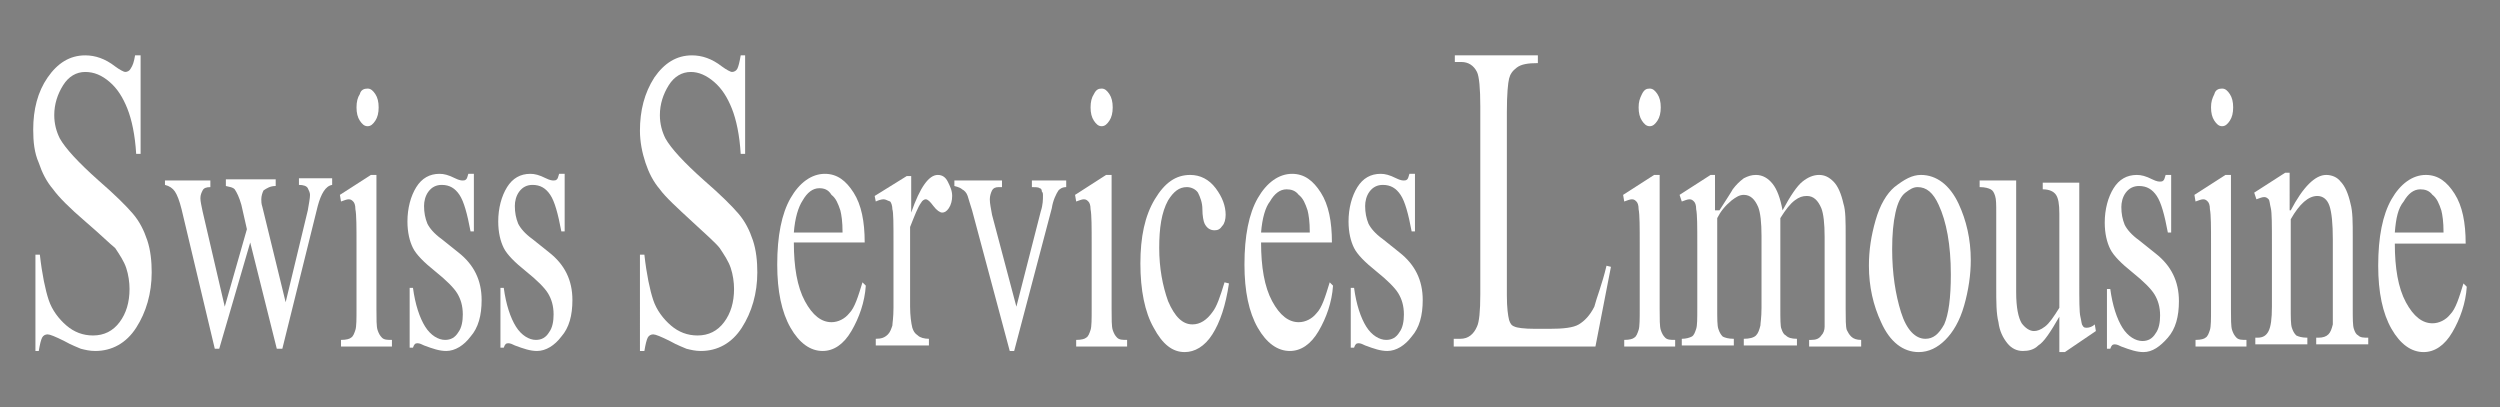 <?xml version="1.0" encoding="utf-8"?>
<!-- Generator: Adobe Illustrator 23.0.3, SVG Export Plug-In . SVG Version: 6.00 Build 0)  -->
<svg version="1.1" id="Layer_1" xmlns="http://www.w3.org/2000/svg" xmlns:xlink="http://www.w3.org/1999/xlink" x="0px" y="0px"
	 viewBox="0 0 225.8 36.8" style="enable-background:new 0 0 225.8 36.8;" xml:space="preserve">
<rect x="0" y="0" width="225.8" height="36.8" fill="#808080" stroke="none"/>
<style type="text/css">
	.st0{fill:#FFFFFF;}
</style>
<g>
	<path class="st0" d="M136.6,153.9c0.3-0.3,0.6-0.6,1-0.9c0.4-0.2,0.8-0.4,1.2-0.5c0.4-0.1,0.9-0.2,1.3-0.1c0.4,0,0.8,0.1,1.2,0.3
		c-0.1,0-0.2,0-0.3,0c-0.1,0-0.2,0-0.3,0.1c-0.6,0-1.1,0.2-1.5,0.4c-0.5,0.2-0.9,0.6-1.3,1c-0.2,0.1-0.4,0.4-0.6,0.8
		c-0.1,0.4-0.2,0.8,0,1.1c0.2,0.3,0.4,0.6,0.8,0.8c0.4,0.2,0.8,0.3,1.2,0.4c0.9,0.1,1.8,0.1,2.6-0.1s1.6-0.6,2.3-1.2
		c0.7-0.6,1.1-1.2,1.1-2s-0.2-1.5-0.7-2.2s-1.1-1.3-1.8-1.8c-0.5-0.4-1-0.7-1.6-1c-0.5-0.3-1.1-0.6-1.6-0.9
		c-0.8-0.4-1.5-0.8-2.2-1.3c-0.7-0.4-1.4-0.9-2-1.5c-0.6-0.5-1-1-1.5-1.6c-0.4-0.6-0.7-1.2-1-1.9c-0.2-0.8-0.3-1.5-0.3-2.3
		c0-0.7,0.2-1.5,0.6-2.2c0.9-1.8,2.1-3.2,3.5-4.3c1.5-1,3.2-1.7,5.1-2.1c0.5-0.1,1.1-0.2,1.6-0.2s1.1,0.1,1.6,0.2
		c1.1,0.3,2.1,0.8,2.8,1.7c0.4,0.4,0.6,0.9,0.7,1.4c0.1,0.5-0.1,1-0.4,1.5c-0.6,0.9-1.3,1.7-2.1,2.2s-1.7,0.9-2.8,1.1h-0.3
		c-0.6,0-1.2-0.2-1.6-0.5c-0.5-0.3-0.7-0.8-0.8-1.3c-0.1-0.5,0-1,0.4-1.5c0.3-0.5,0.8-0.9,1.3-1.1c0.2-0.1,0.4-0.1,0.6-0.1
		c0.2,0,0.5,0.1,0.7,0.3c-0.5,0-0.9,0.1-1.2,0.3c-0.3,0.2-0.5,0.5-0.8,0.8c-0.2,0.3-0.4,0.7-0.5,0.9c-0.1,0.5,0,0.9,0.2,1.3
		c0.3,0.3,0.7,0.5,1.2,0.5c0.3,0,0.5,0,0.8-0.1c0.2,0,0.5-0.1,0.7-0.2c1.3-0.5,2.3-1.3,3.1-2.5c0.3-0.5,0.5-0.9,0.5-1.3
		c0-0.4,0-0.8-0.2-1.1c-0.2-0.3-0.5-0.6-0.9-0.8c-0.4-0.2-0.9-0.3-1.4-0.3c-0.6,0-1.1,0-1.6,0.1c-0.5,0.1-1.1,0.3-1.6,0.5
		c-1.4,0.5-2.7,1.2-3.8,2.1c-1.1,0.9-2,2-2.7,3.4c-1.3,2.6-0.9,5,1.3,6.9c0.4,0.4,0.9,0.7,1.3,1c0.5,0.3,0.9,0.6,1.4,0.9
		c0.6,0.4,1.1,0.7,1.7,1c0.6,0.3,1.1,0.6,1.7,1c0.5,0.3,0.9,0.6,1.3,1c0.4,0.4,0.8,0.7,1.2,1.1c0.3,0.3,0.6,0.6,0.8,1.1
		c0.5,0.8,0.7,1.6,0.6,2.3c-0.1,0.8-0.6,1.4-1.3,2c-2.5,1.9-5.2,2.2-8.1,1c-0.8-0.3-1.2-0.8-1.3-1.5
		C135.9,155.1,136.1,154.5,136.6,153.9z"/>
	<path class="st0" d="M136.6,153.9l0.4,0.3c0.3-0.3,0.6-0.6,0.9-0.8l0,0c0.4-0.2,0.7-0.4,1.1-0.5l0,0c0.3-0.1,0.7-0.1,1-0.1h0.1l0,0
		c0.4,0,0.7,0.1,1,0.3l0.2-0.4v-0.5c-0.1,0-0.3,0-0.4,0l0,0c-0.1,0-0.3,0-0.4,0.1l0.1,0.5v-0.5c-0.6,0-1.2,0.2-1.7,0.4l0,0l0,0
		c-0.5,0.3-1,0.6-1.5,1.1l0,0l0,0c-0.2,0.3-0.4,0.6-0.6,1l0,0l0,0c-0.1,0.3-0.1,0.5-0.1,0.8c0,0.2,0,0.5,0.1,0.7
		c0.2,0.5,0.6,0.8,1.1,1l0.2-0.5l-0.2,0.4c0.5,0.2,0.9,0.4,1.4,0.4v-0.5l-0.1,0.5c0.4,0,0.7,0.1,1,0.1c0.6,0,1.2-0.1,1.7-0.2l0,0
		c0.9-0.2,1.7-0.7,2.5-1.3l0,0c0.7-0.6,1.2-1.4,1.3-2.3c0-0.1,0-0.2,0-0.3c0-0.8-0.3-1.5-0.8-2.2l-0.4,0.3l0.4-0.3
		c-0.5-0.7-1.2-1.4-1.9-1.9l0,0l0,0c-0.5-0.4-1.1-0.7-1.6-1l0,0l0,0c-0.5-0.3-1.1-0.6-1.7-0.9l-0.2,0.4l0.2-0.4
		c-0.7-0.4-1.5-0.8-2.2-1.3l0,0c-0.7-0.4-1.3-0.9-1.9-1.4l0,0l0,0c-0.5-0.5-1-1-1.4-1.5l0,0c-0.4-0.5-0.7-1.1-0.9-1.8l-0.5,0.1
		l0.6-0.1c-0.2-0.6-0.3-1.2-0.3-1.8c0-0.1,0-0.2,0-0.3l0,0c0-0.7,0.2-1.3,0.5-2l-0.3-0.2l0.4,0.2c0.9-1.8,2-3.1,3.4-4.1l0,0
		c1.4-1,3-1.7,4.9-2l0,0l0,0c0.5-0.1,1-0.2,1.5-0.2h0.1c0.4,0,0.9,0.1,1.4,0.2l0,0l0,0c1,0.2,1.9,0.8,2.5,1.5l0,0l0,0
		c0.4,0.4,0.5,0.7,0.6,1.2l0,0v0.2c0,0.3-0.1,0.6-0.3,1l0,0l0,0c-0.5,0.9-1.2,1.6-2,2.1c-0.8,0.5-1.7,0.9-2.7,1l0.1,0.5v-0.5h-0.3
		c-0.5,0-1-0.1-1.3-0.4l0,0l0,0c-0.4-0.3-0.6-0.6-0.6-1l0,0l0,0v-0.2c0-0.3,0.1-0.6,0.3-1l0,0l0,0c0.3-0.5,0.6-0.8,1-0.9l-0.2-0.5
		l0.2,0.5c0.1,0,0.3-0.1,0.5-0.1c0.1,0,0.2,0,0.5,0.2l0.3-0.4v-0.5c-0.5,0-1,0.2-1.4,0.4l0,0l0,0c-0.3,0.2-0.6,0.5-0.9,0.9l0.4,0.3
		l-0.4-0.3c-0.3,0.4-0.5,0.7-0.6,1.1l0,0l0,0c0,0.2-0.1,0.4-0.1,0.6c0,0.4,0.1,0.8,0.4,1.1l0,0c0.4,0.5,0.9,0.7,1.6,0.7
		c0.3,0,0.6,0,0.9-0.1l0,0c0.3-0.1,0.5-0.1,0.8-0.2l0,0l0,0c1.4-0.5,2.5-1.4,3.4-2.7l-0.4-0.3l0.4,0.3c0.3-0.5,0.6-1,0.6-1.6l0,0
		c0-0.1,0-0.2,0-0.3c0-0.4-0.1-0.8-0.3-1.1l0,0c-0.2-0.4-0.6-0.8-1.1-1l0,0c-0.5-0.2-1-0.4-1.6-0.4v0.5v-0.5c-0.2,0-0.3,0-0.5,0
		c-0.4,0-0.9,0-1.3,0.1l0,0c-0.6,0.1-1.1,0.3-1.6,0.5l0,0c-1.5,0.6-2.8,1.3-3.9,2.2c-1.2,0.9-2.1,2.1-2.9,3.6l0,0l0,0
		c-0.5,1.1-0.8,2.1-0.8,3.1c0,1.6,0.8,3.2,2.2,4.5l0,0l0,0c0.4,0.4,0.9,0.7,1.4,1l0,0c0.5,0.3,0.9,0.6,1.4,0.9l0.3-0.4l-0.3,0.4
		c0.6,0.4,1.1,0.7,1.7,1l0,0c0.6,0.3,1.1,0.6,1.7,1l0.3-0.4l-0.3,0.4c0.4,0.3,0.9,0.6,1.3,1l0,0c0.4,0.3,0.8,0.7,1.2,1.1l0,0l0,0
		c0.3,0.2,0.5,0.5,0.7,0.9l0,0l0,0c0.4,0.6,0.6,1.1,0.6,1.7c0,0.1,0,0.2,0,0.3l0,0l0,0c-0.1,0.6-0.4,1.1-1.1,1.6l0,0l0,0
		c-1.5,1.1-2.9,1.6-4.5,1.6c-1,0-2.1-0.2-3.1-0.7l0,0c-0.7-0.3-1-0.7-1.1-1.1l0,0v-0.3c0-0.4,0.2-0.8,0.6-1.2l0,0l0,0L136.6,153.9
		l-0.3-0.4c-0.5,0.6-0.8,1.2-0.8,1.9c0,0.1,0,0.3,0,0.4l0,0c0.1,0.8,0.8,1.5,1.6,1.9l0,0l0,0c1.2,0.5,2.4,0.8,3.5,0.8
		c1.8,0,3.5-0.6,5.1-1.8l-0.3-0.4l0.3,0.4c0.9-0.6,1.4-1.4,1.5-2.3l0,0c0-0.2,0-0.3,0-0.5c0-0.7-0.2-1.5-0.7-2.2l-0.4,0.3l0.4-0.2
		c-0.3-0.5-0.6-0.9-1-1.2l-0.2,0.3l0.3-0.4c-0.4-0.4-0.8-0.7-1.2-1.1l0,0l0,0c-0.4-0.4-0.9-0.7-1.4-1l0,0l0,0
		c-0.6-0.4-1.1-0.7-1.7-1l0,0c-0.6-0.3-1.1-0.6-1.7-1l0,0l0,0c-0.5-0.3-0.9-0.6-1.4-0.9l0,0l0,0c-0.5-0.3-0.9-0.6-1.3-1l-0.3,0.4
		l0.4-0.3c-1.3-1.2-1.8-2.4-1.9-3.7c0-0.8,0.2-1.7,0.7-2.6l-0.4-0.2l0.4,0.2c0.7-1.3,1.5-2.4,2.6-3.2c1.1-0.9,2.3-1.5,3.6-2.1l0,0
		c0.5-0.2,1-0.3,1.5-0.5l0,0c0.3-0.1,0.7-0.1,1.1-0.1c0.1,0,0.3,0,0.4,0l0,0l0,0c0.5,0,0.9,0.1,1.2,0.3l0,0c0.3,0.2,0.5,0.4,0.7,0.6
		l0,0c0.1,0.2,0.2,0.4,0.2,0.6v0.2l0,0c0,0.3-0.2,0.7-0.5,1.1l0,0l0,0c-0.8,1.2-1.7,1.9-2.9,2.3l0.2,0.5l-0.1-0.4
		c-0.2,0.1-0.5,0.1-0.7,0.2l0,0l0,0c-0.2,0-0.4,0.1-0.7,0.1c-0.4,0-0.6-0.1-0.8-0.3l0,0c-0.1-0.1-0.2-0.3-0.2-0.5c0-0.1,0-0.2,0-0.3
		l-0.4-0.2l0.5,0.1c0.1-0.2,0.2-0.5,0.4-0.8l0,0l0,0c0.2-0.3,0.4-0.5,0.6-0.7l0,0c0.2-0.1,0.5-0.2,0.9-0.3l1.4-0.1l-1.1-0.8
		c-0.3-0.2-0.7-0.4-1-0.4s-0.6,0-0.8,0.1l0,0l0,0c-0.6,0.3-1.1,0.7-1.5,1.3l0,0c-0.3,0.5-0.5,1-0.5,1.5c0,0.1,0,0.3,0,0.4l0.5-0.1
		l-0.5,0.1c0.1,0.7,0.5,1.2,1,1.6l0,0c0.5,0.4,1.2,0.6,1.9,0.6h0.3l0,0l0,0c1.2-0.2,2.2-0.6,3.1-1.2c0.9-0.6,1.7-1.4,2.3-2.4
		l-0.4-0.3l0.4,0.3c0.3-0.5,0.5-1,0.5-1.6c0-0.1,0-0.2,0-0.3l0,0l0,0c-0.1-0.6-0.4-1.2-0.8-1.7l-0.3,0.7l0.4-0.3
		c-0.8-1-1.8-1.6-3.1-1.9l-0.1,0.5l0.1-0.5c-0.6-0.1-1.1-0.2-1.6-0.2h-0.1c-0.6,0-1.1,0.1-1.7,0.2l0.1,0.5l-0.1-0.5
		c-2,0.4-3.8,1.1-5.3,2.2l0,0c-1.5,1.1-2.8,2.6-3.7,4.5l0,0l0,0c-0.4,0.8-0.6,1.6-0.6,2.4l0,0c0,0.1,0,0.2,0,0.3
		c0,0.7,0.1,1.4,0.3,2.1l0,0l0,0c0.2,0.8,0.6,1.4,1,2.1l0,0l0,0c0.4,0.6,1,1.2,1.5,1.7l0.3-0.4l-0.2,0.3c0.7,0.6,1.3,1.1,2.1,1.5
		l0,0c0.7,0.4,1.5,0.9,2.2,1.3l0,0l0,0c0.5,0.3,1.1,0.6,1.6,0.9l0,0c0.5,0.3,1,0.6,1.5,1l0,0c0.7,0.5,1.2,1,1.7,1.7l0,0l0,0
		c0.4,0.5,0.6,1.1,0.6,1.6v0.2c-0.1,0.6-0.4,1.1-1,1.7l0,0l0,0c-0.7,0.6-1.3,0.9-2.1,1.1l0,0c-0.5,0.1-1,0.2-1.5,0.2
		c-0.3,0-0.6,0-0.9-0.1l0,0l0,0c-0.3,0-0.6-0.1-1-0.3l0,0l0,0c-0.3-0.2-0.5-0.3-0.6-0.5c0-0.1-0.1-0.2-0.1-0.3c0-0.1,0-0.3,0.1-0.4
		l-0.4-0.2l0.5,0.2c0.2-0.4,0.3-0.6,0.5-0.8l-0.4-0.3l0.4,0.4c0.4-0.4,0.8-0.7,1.2-0.9l0,0c0.4-0.2,0.9-0.3,1.3-0.3l0,0l0,0
		c0.1,0,0.2,0,0.3,0l0,0l0,0c0.1,0,0.2,0,0.3,0h2.1l-1.9-0.9c-0.5-0.2-0.9-0.3-1.4-0.4l0,0h-0.1c-0.4,0-0.9,0.1-1.3,0.2l0,0l0,0
		c-0.5-0.1-0.9,0.1-1.4,0.4l0,0l0,0c-0.4,0.3-0.8,0.6-1.2,1L136.6,153.9l-0.3-0.4L136.6,153.9z"/>
	<path class="st0" d="M153.3,147.1c0.2-0.3,0.3-0.4,0.4-0.4c0.1,0,0.3,0.1,0.6,0.3c0,0.1-0.1,0.2-0.1,0.4c0,0.1-0.1,0.2-0.1,0.4
		c-0.4,1-1.1,1.2-2,0.7c-0.4-0.2-0.7-0.5-0.9-0.9c-0.2-0.4-0.3-0.7-0.4-1.1c0-0.1-0.1-0.3-0.1-0.4c0-0.2,0-0.3-0.1-0.6
		c-0.3,0.5-0.5,0.9-0.7,1.4c-0.2,0.4-0.4,0.8-0.6,1.3c-0.1,0.2-0.2,0.4-0.4,0.6c-0.1,0.2-0.4,0.3-0.7,0.2c-0.8-0.1-1.2-0.5-1.4-1.1
		c-0.1-0.4-0.2-0.9-0.3-1.5c0-0.7,0-1.3,0.1-1.9c0.1-0.6,0.2-1.3,0.4-1.9c0-0.2,0.1-0.3,0.1-0.5s0.2-0.2,0.5-0.2
		c0.2,0,0.4,0.1,0.6,0.3c0.2,0.2,0.2,0.4,0.2,0.6s0,0.4,0,0.7c0,0.2,0,0.4,0,0.7c0,0.4,0,0.8-0.1,1.2c0,0.4,0,0.8,0,1.2
		c0,0.1,0,0.2,0,0.4c0,0.1,0.1,0.3,0.2,0.5c0.1-0.1,0.2-0.2,0.3-0.4c0.1-0.1,0.2-0.3,0.2-0.4c0.4-0.7,0.8-1.3,1.1-2
		c0.4-0.7,0.6-1.4,0.8-2.1c0-0.1,0.1-0.3,0.1-0.4c0-0.1,0.2-0.2,0.3-0.2c0.2,0,0.4,0,0.5,0.1c0.1,0.1,0.2,0.2,0.3,0.4
		c0,0.2,0.1,0.4,0.1,0.5c0,0.2,0,0.3,0.1,0.5c0,0.7,0.1,1.3,0.1,2s0.1,1.3,0.1,1.9l0.1,0.2c0,0.1,0,0.2,0.1,0.3
		c0.1-0.1,0.2-0.3,0.3-0.3C153.1,147.6,153.3,147.2,153.3,147.1z"/>
	<path class="st0" d="M156.5,140.3c-0.1,0-0.3-0.1-0.4-0.2c-0.1-0.1-0.3-0.1-0.4-0.2c-0.1-0.1-0.2-0.2-0.3-0.3
		c-0.1-0.1-0.1-0.2,0-0.4c0-0.1,0.1-0.2,0.2-0.2c0.1,0,0.2,0,0.2-0.1c0.3,0,0.5,0,0.7,0.2c0.2,0.2,0.4,0.3,0.4,0.5
		c0,0.2,0,0.3-0.1,0.5C156.8,140.3,156.6,140.3,156.5,140.3z M157.3,142.7c0,0.3,0.1,0.6,0.1,0.9s0,0.6,0,0.9c0,0.6,0,1.2,0,1.8
		c0,0.6-0.1,1.2-0.1,1.8c0,0.2,0,0.3-0.1,0.5c-0.1,0.2,0,0.3-0.1,0.5c0,0.1-0.1,0.3-0.2,0.4c-0.1,0.1-0.2,0.2-0.4,0.2
		c-0.4,0-0.7-0.1-0.9-0.5c-0.1-0.4-0.2-0.7-0.1-1.1c0-0.6,0-1.1,0.1-1.7c0-0.6,0.1-1.1,0.1-1.7c0-0.4,0-0.8,0.1-1.2
		c0-0.4,0-0.8,0.1-1.2c0-0.1,0-0.3,0.1-0.5c0.4,0,0.8,0,1,0.2C157.1,142.1,157.3,142.3,157.3,142.7z"/>
	<path class="st0" d="M163.9,147.9c0.1,0.7-0.1,1.2-0.5,1.7c-0.4,0.5-0.9,0.7-1.7,0.8c-0.3,0-0.6,0-0.9-0.1
		c-0.3-0.1-0.6-0.2-0.9-0.4c-0.3-0.2-0.5-0.4-0.7-0.7c-0.2-0.3-0.3-0.5-0.3-0.8c0-0.2,0-0.4,0.1-0.7c0.1-0.2,0.1-0.5,0.3-0.7
		c0.1-0.3,0.2-0.5,0.4-0.7s0.3-0.3,0.5-0.4c0,0,0.1-0.1,0.2,0c0.1,0,0.2,0,0.3,0.1c-0.3,0.6-0.5,1-0.6,1.4c-0.1,0.4-0.2,0.7-0.2,0.9
		c0,0.2,0.1,0.5,0.2,0.6c0.1,0.2,0.3,0.4,0.5,0.6c0.6-0.2,0.9-0.4,1.2-0.7c0.3-0.3,0.3-0.7,0.3-1.2c0-0.7-0.2-1.4-0.7-2.1
		c-0.2-0.2-0.3-0.5-0.5-0.7c-0.2-0.2-0.3-0.4-0.5-0.7c-0.1-0.2-0.2-0.4-0.3-0.6c-0.1-0.2-0.2-0.4-0.3-0.6c-0.2-0.7,0-1.2,0.6-1.7
		c0.3-0.2,0.6-0.3,0.9-0.4c0.3-0.1,0.6,0,1,0.1c0.1,0.1,0.2,0.2,0.4,0.3c0.1,0.1,0.2,0.3,0.1,0.5c-0.1-0.1-0.2-0.2-0.4-0.2
		c-0.1-0.1-0.3-0.1-0.4,0.1c-0.2,0.2-0.4,0.4-0.5,0.7c-0.1,0.2-0.2,0.5-0.1,0.8c0,0.2,0.1,0.4,0.2,0.6c0.1,0.2,0.2,0.4,0.3,0.5
		c0.2,0.3,0.3,0.5,0.5,0.7c0.2,0.2,0.4,0.5,0.5,0.7c0.3,0.4,0.5,0.7,0.7,1.1C163.7,147,163.8,147.4,163.9,147.9z"/>
	<path class="st0" d="M170,147.9c0.1,0.7-0.1,1.2-0.5,1.7c-0.4,0.5-0.9,0.7-1.7,0.8c-0.3,0-0.6,0-0.9-0.1c-0.3-0.1-0.6-0.2-0.9-0.4
		c-0.3-0.2-0.5-0.4-0.7-0.7s-0.3-0.5-0.3-0.8c0-0.2,0-0.4,0.1-0.7c0.1-0.2,0.1-0.5,0.3-0.7c0.1-0.3,0.2-0.5,0.4-0.7s0.3-0.3,0.5-0.4
		c0,0,0.1-0.1,0.2,0c0.1,0,0.2,0,0.3,0.1c-0.3,0.6-0.5,1-0.6,1.4c-0.1,0.4-0.2,0.7-0.2,0.9c0,0.2,0.1,0.5,0.2,0.6
		c0.1,0.2,0.3,0.4,0.5,0.6c0.6-0.2,0.9-0.4,1.2-0.7c0.3-0.3,0.3-0.7,0.3-1.2c0-0.7-0.2-1.4-0.7-2.1c-0.2-0.2-0.3-0.5-0.5-0.7
		c-0.2-0.2-0.3-0.4-0.5-0.7c-0.1-0.2-0.2-0.4-0.3-0.6c-0.1-0.2-0.2-0.4-0.3-0.6c-0.2-0.7,0-1.2,0.6-1.7c0.3-0.2,0.6-0.3,0.9-0.4
		c0.3-0.1,0.6,0,1,0.1c0.1,0.1,0.2,0.2,0.4,0.3c0.1,0.1,0.2,0.3,0.1,0.5c-0.1-0.1-0.2-0.2-0.4-0.2c-0.1-0.1-0.3-0.1-0.4,0.1
		c-0.2,0.2-0.4,0.4-0.5,0.7c-0.3,0-0.3,0.3-0.2,0.6c0,0.2,0.1,0.4,0.2,0.6s0.2,0.4,0.3,0.5c0.2,0.3,0.3,0.5,0.5,0.7s0.4,0.5,0.5,0.7
		c0.3,0.4,0.5,0.7,0.7,1.1C169.8,147,169.9,147.4,170,147.9z"/>
	<path class="st0" d="M176.8,146.4v0.2l-0.1,0.2c-0.2,0.3-0.3,0.7-0.5,1c-0.2,0.3-0.4,0.7-0.6,0.9c-0.3,0.3-0.6,0.6-0.9,0.8
		c-0.3,0.2-0.7,0.3-1.1,0.3c-0.4,0-0.8-0.1-1.1-0.3s-0.6-0.4-0.8-0.7c-0.2-0.3-0.4-0.6-0.5-1c-0.1-0.4-0.2-0.7-0.2-1.1
		c-0.1-1.3,0.1-2.5,0.6-3.7c0.1-0.3,0.3-0.5,0.4-0.8c0.2-0.3,0.4-0.5,0.6-0.7c0.5-0.5,1-0.7,1.6-0.7c0.4,0,0.8,0.1,1.1,0.4
		c0.3,0.3,0.6,0.7,0.7,1.2c0.1,0.5,0.1,1-0.2,1.5c-0.3,0.5-0.6,1-1,1.4c-0.4,0.4-0.9,0.7-1.5,0.9c-0.1,0-0.2,0-0.3,0.1l-0.1,0.1
		c-0.1,0.4-0.1,0.7-0.1,1.1s0.1,0.7,0.2,1.1c0.1,0.5,0.3,0.7,0.6,0.7c0.2,0,0.5-0.1,0.7-0.3c0.2-0.2,0.5-0.4,0.7-0.6
		s0.4-0.5,0.6-0.7c0.2-0.3,0.3-0.5,0.4-0.7c0-0.1,0.1-0.2,0.1-0.4C176.4,146.4,176.5,146.3,176.8,146.4z M175,141.6
		c-0.7,0.5-1.2,1.1-1.4,1.8s-0.4,1.4-0.5,2.2c0.5-0.1,0.9-0.4,1.2-0.6c0.3-0.3,0.6-0.6,0.7-1c0.2-0.4,0.3-0.8,0.3-1.2
		C175.3,142.4,175.2,142,175,141.6z"/>
	<path class="st0" d="M184.6,153.9c0.3-0.3,0.6-0.6,1-0.9c0.4-0.2,0.8-0.4,1.2-0.5c0.4-0.1,0.9-0.2,1.3-0.1c0.4,0,0.8,0.1,1.2,0.3
		c-0.1,0-0.2,0-0.3,0c-0.1,0-0.2,0-0.3,0.1c-0.6,0-1.1,0.2-1.5,0.4c-0.5,0.2-0.9,0.6-1.3,1c-0.2,0.2-0.4,0.5-0.5,0.9
		c-0.1,0.4-0.2,0.8,0,1.1c0.2,0.3,0.4,0.6,0.8,0.8s0.8,0.3,1.2,0.4c0.9,0.1,1.8,0.1,2.6-0.1c0.8-0.2,1.6-0.6,2.3-1.2
		c0.7-0.6,1.1-1.2,1.1-2c0.1-0.7-0.2-1.5-0.7-2.2s-1.1-1.3-1.8-1.8c-0.5-0.4-1-0.7-1.6-1c-0.5-0.3-1.1-0.6-1.6-0.9
		c-0.8-0.4-1.5-0.8-2.2-1.3c-0.7-0.4-1.4-0.9-2-1.5c-0.6-0.5-1-1-1.5-1.6c-0.4-0.6-0.7-1.2-1-1.9c-0.2-0.8-0.3-1.5-0.3-2.3
		c0-0.7,0.2-1.5,0.6-2.2c0.9-1.8,2.1-3.2,3.5-4.3c1.5-1,3.2-1.7,5.1-2.1c0.5-0.1,1.1-0.2,1.6-0.2s1.1,0.1,1.6,0.2
		c1.1,0.3,2.1,0.8,2.8,1.7c0.4,0.4,0.6,0.9,0.7,1.4c0.1,0.5-0.1,1-0.4,1.5c-0.6,0.9-1.3,1.7-2.1,2.2c-0.8,0.6-1.8,0.9-2.9,1.1h-0.3
		c-0.6,0-1.2-0.2-1.6-0.5c-0.5-0.3-0.7-0.8-0.8-1.3c-0.1-0.5,0-1,0.4-1.5c0.3-0.5,0.8-0.9,1.3-1.1c0.2-0.1,0.4-0.1,0.6-0.1
		s0.5,0.1,0.7,0.3c-0.5,0-0.9,0.1-1.2,0.3s-0.5,0.5-0.8,0.8c-0.2,0.3-0.4,0.7-0.5,0.9c-0.1,0.5,0,0.9,0.2,1.3
		c0.3,0.3,0.7,0.5,1.2,0.5c0.3,0,0.5,0,0.8-0.1c0.2,0,0.5-0.1,0.7-0.2c1.3-0.5,2.3-1.3,3.1-2.5c0.3-0.5,0.5-0.9,0.5-1.3
		c0-0.4,0-0.8-0.2-1.1s-0.5-0.6-0.9-0.8c-0.4-0.2-0.9-0.3-1.4-0.3c-0.6,0-1.1,0-1.6,0.1c-0.5,0.1-1.1,0.3-1.6,0.5
		c-1.4,0.5-2.7,1.2-3.8,2.1c-1.1,0.9-2,2-2.7,3.4c-1.3,2.6-0.9,5,1.3,6.9c0.4,0.4,0.9,0.7,1.3,1c0.5,0.3,0.9,0.6,1.4,0.9
		c0.6,0.4,1.1,0.7,1.7,1c0.6,0.3,1.1,0.6,1.7,1c0.5,0.3,0.9,0.6,1.3,1c0.4,0.4,0.8,0.7,1.2,1.1c0.3,0.3,0.6,0.6,0.8,1.1
		c0.5,0.8,0.7,1.6,0.6,2.3c-0.1,0.8-0.6,1.4-1.3,2c-2.5,1.9-5.2,2.2-8.1,1c-0.8-0.3-1.2-0.8-1.3-1.5
		C183.8,155.1,184,154.5,184.6,153.9z"/>
	<path class="st0" d="M184.6,153.9l0.4,0.3c0.3-0.3,0.6-0.6,0.9-0.8l0,0c0.4-0.2,0.7-0.4,1.1-0.5l0,0c0.3-0.1,0.7-0.1,1-0.1h0.1l0,0
		c0.4,0,0.7,0.1,1,0.3l0.2-0.4v-0.5c-0.1,0-0.3,0-0.4,0l0,0c-0.1,0-0.3,0-0.4,0.1l0.1,0.5v-0.5c-0.6,0-1.2,0.2-1.7,0.4l0,0l0,0
		c-0.5,0.3-1,0.6-1.5,1.1l0,0l0,0c-0.2,0.3-0.4,0.6-0.6,1l0,0l0,0c-0.1,0.3-0.1,0.5-0.1,0.8c0,0.2,0,0.5,0.1,0.7
		c0.2,0.5,0.6,0.8,1.1,1l0.2-0.5l-0.2,0.4c0.5,0.2,0.9,0.4,1.4,0.4v-0.5l-0.1,0.5c0.4,0,0.7,0.1,1,0.1c0.6,0,1.2-0.1,1.7-0.2l0,0
		c0.9-0.2,1.7-0.7,2.5-1.3l0,0l0,0c0.7-0.6,1.2-1.4,1.3-2.3c0-0.1,0-0.2,0-0.3c0-0.8-0.3-1.5-0.8-2.2l-0.4,0.3l0.4-0.3
		c-0.5-0.7-1.2-1.4-1.9-1.9l0,0l0,0c-0.5-0.4-1.1-0.7-1.6-1l0,0l0,0c-0.5-0.3-1.1-0.6-1.7-0.9l-0.2,0.4l0.2-0.4
		c-0.7-0.4-1.5-0.8-2.2-1.3l0,0c-0.7-0.4-1.3-0.9-1.9-1.4l0,0l0,0c-0.5-0.5-1-1-1.4-1.5l0,0c-0.4-0.5-0.7-1.1-0.9-1.8l-0.5,0.1
		l0.5-0.1c-0.2-0.6-0.3-1.2-0.3-1.8c0-0.1,0-0.2,0-0.3l0,0c0-0.7,0.2-1.3,0.5-2l-0.5-0.2l0.4,0.2c0.9-1.8,2-3.1,3.4-4.1
		c1.4-1,3-1.7,4.9-2l0,0l0,0c0.5-0.1,1-0.2,1.5-0.2h0.1c0.4,0,0.9,0.1,1.4,0.2l0,0l0,0c1,0.2,1.9,0.8,2.5,1.5l0,0l0,0
		c0.4,0.4,0.5,0.7,0.6,1.2l0,0v0.2c0,0.3-0.1,0.6-0.3,1l0,0l0,0c-0.5,0.9-1.2,1.6-2,2.1c-0.8,0.5-1.7,0.9-2.7,1l0.1,0.5v-0.5h-0.3
		c-0.5,0-1-0.1-1.3-0.4l0,0c-0.4-0.3-0.6-0.6-0.6-1l0,0l0,0v-0.2c0-0.3,0.1-0.6,0.3-1l0,0l0,0c0.3-0.5,0.6-0.8,1-0.9l-0.2-0.5
		l0.2,0.5c0.1,0,0.3-0.1,0.5-0.1c0.1,0,0.2,0,0.5,0.2l0.3-0.4v-0.5c-0.5,0-1,0.2-1.4,0.4l0,0c-0.3,0.2-0.6,0.5-0.9,0.9l0.4,0.3
		l-0.4-0.3c-0.3,0.4-0.5,0.7-0.6,1.1l0,0l0,0c0,0.2-0.1,0.4-0.1,0.6c0,0.4,0.1,0.8,0.4,1.1l0,0l0,0c0.4,0.5,0.9,0.7,1.6,0.7
		c0.3,0,0.6,0,0.9-0.1l0,0c0.3-0.1,0.5-0.1,0.8-0.2l0,0l0,0c1.4-0.5,2.5-1.4,3.4-2.7l-0.4-0.3l0.4,0.3c0.3-0.5,0.6-1,0.6-1.6l0,0
		c0-0.1,0-0.2,0-0.3c0-0.4-0.1-0.8-0.3-1.1l0,0c-0.2-0.4-0.6-0.8-1.1-1l0,0l0,0c-0.5-0.2-1-0.4-1.6-0.4v0.5v-0.5c-0.2,0-0.3,0-0.5,0
		c-0.4,0-0.9,0-1.3,0.1l0,0c-0.6,0.1-1.1,0.3-1.6,0.5l0,0c-1.5,0.6-2.8,1.3-3.9,2.2c-1.2,0.9-2.1,2.1-2.9,3.6l0,0l0,0
		c-0.5,1.1-0.8,2.1-0.8,3.1c0,1.6,0.8,3.2,2.2,4.5l0,0l0,0c0.4,0.4,0.9,0.7,1.4,1l0,0c0.5,0.3,0.9,0.6,1.4,0.9l0.3-0.4l-0.3,0.4
		c0.6,0.4,1.1,0.7,1.7,1l0,0c0.6,0.3,1.1,0.6,1.7,1l0.3-0.4l-0.3,0.4c0.4,0.3,0.9,0.6,1.3,1l0,0c0.4,0.3,0.8,0.7,1.2,1.1l0,0l0,0
		c0.3,0.2,0.5,0.5,0.7,0.9l0,0l0,0c0.4,0.6,0.6,1.1,0.6,1.7c0,0.1,0,0.2,0,0.3l0,0c-0.1,0.6-0.4,1.1-1.1,1.6l0,0l0,0
		c-1.5,1.1-2.9,1.6-4.5,1.6c-1,0-2.1-0.2-3.1-0.7l0,0c-0.7-0.3-1-0.7-1.1-1.1l0,0v-0.3c0-0.4,0.2-0.8,0.6-1.2l0,0l0,0L184.6,153.9
		l-0.4-0.3c-0.5,0.6-0.8,1.2-0.8,1.9c0,0.1,0,0.3,0,0.4l0,0c0.1,0.8,0.8,1.5,1.6,1.9l0,0l0,0c1.2,0.5,2.4,0.8,3.5,0.8
		c1.8,0,3.5-0.6,5.1-1.8l-0.3-0.4l0.3,0.4c0.9-0.6,1.4-1.4,1.5-2.3l0,0c0-0.2,0-0.3,0-0.5c0-0.7-0.2-1.5-0.7-2.2l-0.4,0.3l0.4-0.2
		c-0.3-0.5-0.6-0.9-1-1.2l-0.1,0.2l0.3-0.4c-0.4-0.4-0.8-0.7-1.2-1.1l0,0c-0.4-0.4-0.9-0.7-1.4-1l0,0l0,0c-0.6-0.4-1.1-0.7-1.7-1
		l0,0c-0.6-0.3-1.1-0.6-1.7-1l0,0l0,0c-0.5-0.3-0.9-0.6-1.4-0.9l0,0c-0.5-0.3-0.9-0.6-1.3-1l-0.3,0.4l0.3-0.4
		c-1.3-1.2-1.8-2.4-1.9-3.7c0-0.8,0.2-1.7,0.7-2.6l-0.4-0.2l0.4,0.2c0.7-1.3,1.5-2.4,2.6-3.2c1.1-0.9,2.3-1.5,3.6-2.1l0,0
		c0.5-0.2,1-0.3,1.5-0.5l0,0c0.3-0.1,0.7-0.1,1.1-0.1c0.1,0,0.3,0,0.4,0l0,0l0,0c0.5,0,0.9,0.1,1.2,0.3l0,0c0.3,0.2,0.5,0.4,0.7,0.6
		l0,0c0.1,0.2,0.2,0.4,0.2,0.6v0.2l0,0c0,0.3-0.2,0.7-0.5,1.1l0,0l0,0c-0.8,1.2-1.7,1.9-2.9,2.3l0.2,0.5l-0.1-0.3
		c-0.2,0.1-0.5,0.1-0.7,0.2l0,0l0,0c-0.2,0-0.4,0.1-0.7,0.1c-0.4,0-0.6-0.1-0.8-0.3l0,0c-0.1-0.1-0.2-0.3-0.2-0.5c0-0.1,0-0.2,0-0.3
		l-0.3-0.2l0.5,0.1c0.1-0.2,0.2-0.5,0.4-0.8l0,0l0,0c0.2-0.3,0.4-0.5,0.6-0.7l0,0c0.2-0.1,0.5-0.2,0.9-0.3l1.4-0.1l-1.1-0.8
		c-0.3-0.2-0.7-0.4-1-0.4s-0.6,0-0.8,0.1l0,0l0,0c-0.6,0.3-1.1,0.7-1.5,1.3l0,0c-0.3,0.5-0.5,1-0.5,1.5c0,0.1,0,0.3,0,0.4l0.5-0.1
		l-0.5,0.1c0.1,0.7,0.5,1.2,1,1.6l0,0c0.5,0.4,1.2,0.6,1.9,0.6h0.3l0,0l0,0c1.2-0.2,2.2-0.6,3.1-1.2c0.9-0.6,1.7-1.4,2.3-2.4
		l-0.4-0.3l0.4,0.3c0.3-0.5,0.5-1,0.5-1.6c0-0.1,0-0.2,0-0.3l0,0c-0.1-0.6-0.4-1.2-0.8-1.7l-0.3,0.7l0.4-0.3c-0.8-1-1.8-1.6-3.1-1.9
		l-0.1,0.5l0.1-0.5c-0.6-0.1-1.1-0.2-1.6-0.2h-0.1c-0.6,0-1.1,0.1-1.7,0.2l0.1,0.5l-0.1-0.5c-2,0.4-3.8,1.1-5.3,2.2
		c-1.5,1.1-2.8,2.6-3.7,4.5l0,0l0,0c-0.4,0.8-0.6,1.6-0.6,2.4l0,0c0,0.1,0,0.2,0,0.3c0,0.7,0.1,1.4,0.3,2.1l0,0l0,0
		c0.2,0.8,0.6,1.4,1,2.1l0,0l0,0c0.4,0.6,1,1.2,1.5,1.7l0.3-0.4l-0.3,0.3c0.7,0.6,1.3,1.1,2.1,1.5l0,0c0.7,0.4,1.5,0.9,2.2,1.3l0,0
		l0,0c0.5,0.3,1.1,0.6,1.6,0.9l0,0c0.5,0.3,1,0.6,1.5,1l0,0c0.7,0.5,1.2,1,1.7,1.7l0,0l0,0c0.4,0.5,0.6,1.1,0.6,1.6v0.2
		c-0.1,0.6-0.4,1.1-1,1.7l0,0c-0.7,0.6-1.3,0.9-2.1,1.1l0,0c-0.5,0.1-1,0.2-1.5,0.2c-0.3,0-0.6,0-0.9-0.1l0,0l0,0
		c-0.3,0-0.6-0.1-1-0.3l0,0l0,0c-0.3-0.2-0.5-0.3-0.6-0.5c0-0.1-0.1-0.2-0.1-0.3c0-0.1,0-0.3,0.1-0.4l-0.3-0.2l0.5,0.2
		c0.2-0.4,0.3-0.6,0.5-0.8l-0.4-0.3l0.4,0.4c0.4-0.4,0.8-0.7,1.2-0.9l0,0c0.4-0.2,0.9-0.3,1.3-0.3l0,0l0,0c0.1,0,0.2,0,0.3,0l0,0
		l0,0c0.1,0,0.2,0,0.3,0h2.1l-1.9-0.9c-0.5-0.2-0.9-0.3-1.4-0.4l0,0l0,0h-0.1c-0.4,0-0.9,0.1-1.3,0.2l0,0l0,0
		c-0.5,0.1-0.9,0.3-1.4,0.6l0,0l0,0c-0.4,0.3-0.8,0.6-1.2,1L184.6,153.9l-0.4-0.3L184.6,153.9z"/>
	<path class="st0" d="M200,146.4v0.2l-0.1,0.2c-0.2,0.3-0.3,0.7-0.5,1c-0.2,0.3-0.4,0.7-0.6,0.9c-0.3,0.3-0.6,0.6-0.9,0.8
		c-0.3,0.2-0.7,0.3-1.1,0.3c-0.4,0-0.8-0.1-1.1-0.3c-0.3-0.2-0.6-0.4-0.8-0.7c-0.2-0.3-0.4-0.6-0.5-1c-0.1-0.4-0.2-0.7-0.2-1.1
		c-0.1-1.3,0.1-2.5,0.6-3.7c0.1-0.3,0.3-0.5,0.4-0.8c0.2-0.3,0.4-0.5,0.6-0.7c0.5-0.5,1-0.7,1.6-0.7c0.4,0,0.8,0.1,1.1,0.4
		c0.3,0.3,0.6,0.7,0.7,1.2c0.1,0.5,0.1,1-0.2,1.5s-0.6,1-1,1.4c-0.4,0.4-0.9,0.7-1.5,0.9c-0.1,0-0.2,0-0.3,0.1l-0.1,0.1
		c-0.1,0.4-0.1,0.7-0.1,1.1s0.1,0.7,0.2,1.1c0.1,0.5,0.3,0.7,0.6,0.7c0.2,0,0.5-0.1,0.7-0.3s0.5-0.4,0.7-0.6s0.4-0.5,0.6-0.7
		c0.2-0.3,0.3-0.5,0.4-0.7c0-0.1,0.1-0.2,0.1-0.4C199.6,146.4,199.7,146.3,200,146.4z M198.2,141.6c-0.7,0.5-1.2,1.1-1.4,1.8
		c-0.2,0.7-0.4,1.4-0.5,2.2c0.5-0.1,0.9-0.4,1.2-0.6c0.3-0.3,0.6-0.6,0.7-1c0.2-0.4,0.3-0.8,0.3-1.2
		C198.5,142.4,198.4,142,198.2,141.6z"/>
	<path class="st0" d="M207.9,142.7c0,0.1,0.1,0.2,0.1,0.3c0,0.1,0,0.2-0.1,0.3c-0.1,0.2-0.3,0.3-0.5,0.4c-0.2,0.1-0.4,0.1-0.7,0
		c-0.3-0.1-0.6-0.2-0.9-0.4c-0.3-0.2-0.5-0.5-0.7-1c0,0.1-0.1,0.2-0.1,0.3c-0.4,0.9-0.8,1.8-1.2,2.7c-0.3,0.9-0.6,1.9-0.7,2.9
		c0,0.2,0,0.3-0.1,0.5c0,0.1-0.1,0.2-0.4,0.3c-0.2,0-0.4,0-0.7-0.1c-0.3-0.1-0.4-0.3-0.5-0.5c0-0.1-0.1-0.2-0.1-0.4
		c0-0.1,0-0.3,0-0.4c0.1-1,0-1.9,0-2.7c0-0.9,0.1-1.8,0.3-2.7c0-0.1,0.1-0.3,0.1-0.5c0-0.1,0.1-0.3,0.2-0.4c0.1-0.1,0.2-0.2,0.4-0.2
		c0.4,0,0.7,0.2,0.8,0.6c0,0.2,0.1,0.4,0.1,0.6s0,0.4,0,0.6v1h0.1c0.2-0.4,0.5-0.9,0.7-1.3s0.4-0.9,0.7-1.3c0.1-0.1,0.2-0.3,0.3-0.4
		c0.1-0.1,0.3-0.2,0.5-0.1c0.5,0,0.8,0.3,1,0.7c0.1,0.5,0.3,0.9,0.5,1.4c0.1-0.1,0.3-0.1,0.3-0.2c0.1-0.1,0.2-0.2,0.4-0.2
		C207.8,142.5,207.9,142.5,207.9,142.7z"/>
	<path class="st0" d="M214.3,140.7c0.1,0,0.1,0.1,0.1,0.1c-0.2,1.1-0.5,2.2-0.8,3.3c-0.3,1.1-0.6,2.2-0.9,3.3v0.1v0.1l-0.1,0.4v0.1
		v0.1c-0.1,0.3-0.3,0.5-0.4,0.6c-0.1,0.1-0.4,0.1-0.7,0c-0.7-0.1-1.1-0.4-1.2-1.1c-0.1-0.4-0.2-0.8-0.3-1.3
		c-0.1-0.4-0.2-0.9-0.2-1.3c-0.4-0.4-0.5-0.9-0.5-1.5c0-0.5-0.1-1.1-0.1-1.6v-0.1v-0.3v-0.1c0.8-0.1,1.3,0.2,1.5,0.9
		c0.1,0.5,0.2,0.9,0.3,1.4c0.1,0.5,0.2,0.9,0.3,1.4c0,0.3,0.1,0.5,0.2,0.8c0.1,0.3,0.2,0.6,0.3,0.9c0.1-0.2,0.2-0.4,0.3-0.6
		c0.1-0.2,0.2-0.4,0.3-0.6l1.5-4.1c0-0.1,0.1-0.3,0.2-0.5C213.9,140.9,214.1,140.8,214.3,140.7z"/>
	<path class="st0" d="M216.5,140.3c-0.1,0-0.3-0.1-0.4-0.2c-0.1-0.1-0.3-0.1-0.4-0.2c-0.1-0.1-0.2-0.2-0.3-0.3
		c-0.1-0.1-0.1-0.2,0-0.4c0-0.1,0.1-0.2,0.2-0.2c0.1,0,0.2,0,0.2-0.1c0.3,0,0.5,0,0.7,0.2c0.2,0.2,0.4,0.3,0.4,0.5
		c0,0.2,0,0.3-0.1,0.5C216.9,140.3,216.7,140.3,216.5,140.3z M217.4,142.7c0,0.3,0.1,0.6,0.1,0.9s0,0.6,0,0.9c0,0.6,0,1.2,0,1.8
		c0,0.6-0.1,1.2-0.1,1.8c0,0.2,0,0.3-0.1,0.5c-0.1,0.2,0,0.3-0.1,0.5c0,0.1-0.1,0.3-0.2,0.4c-0.1,0.1-0.2,0.2-0.4,0.2
		c-0.4,0-0.7-0.1-0.9-0.5c-0.1-0.4-0.2-0.7-0.1-1.1c0-0.6,0-1.1,0.1-1.7c0-0.6,0.1-1.1,0.1-1.7c0-0.4,0-0.8,0.1-1.2
		c0-0.4,0-0.8,0.1-1.2c0-0.1,0-0.3,0.1-0.5c0.4,0,0.8,0,1,0.2C217.2,142.1,217.3,142.3,217.4,142.7z"/>
	<path class="st0" d="M222.5,143.5c0.1-0.2,0.2-0.3,0.2-0.5s0.2-0.3,0.2-0.5s0.1-0.4,0.1-0.6s-0.1-0.4-0.3-0.5
		c-0.2,0-0.4,0.2-0.5,0.3c-0.1,0.2-0.2,0.3-0.4,0.5c-0.5,0.7-0.8,1.4-0.9,2.2c-0.2,0.8-0.2,1.5-0.2,2.3c0,0.3,0,0.7,0.1,1
		c0,0.3,0.1,0.6,0.3,1c0.5-0.2,0.9-0.6,1.2-0.9c0.3-0.4,0.6-0.7,1-1.1l0.1,0.1l-0.1,0.2l-0.1,0.2c-0.3,0.5-0.6,0.9-0.9,1.3
		c-0.2,0.2-0.4,0.4-0.6,0.5c-0.2,0.1-0.5,0.2-0.7,0.2c-0.6,0-1-0.2-1.3-0.7s-0.4-0.9-0.5-1.4c-0.3-2,0.1-3.8,1.1-5.3
		c0.1-0.1,0.2-0.2,0.4-0.4c0.1-0.1,0.2-0.3,0.4-0.4c0.3-0.3,0.7-0.4,1.1-0.4c0.4,0,0.7,0.1,1,0.3c0.5,0.3,0.7,0.8,0.6,1.3
		C223.6,143,223.2,143.4,222.5,143.5z"/>
	<path class="st0" d="M230.5,146.4v0.2l-0.1,0.2c-0.2,0.3-0.3,0.7-0.5,1c-0.2,0.3-0.4,0.7-0.6,0.9c-0.3,0.3-0.6,0.6-0.9,0.8
		c-0.3,0.2-0.7,0.3-1.1,0.3c-0.4,0-0.8-0.1-1.1-0.3c-0.3-0.2-0.6-0.4-0.8-0.7c-0.2-0.3-0.4-0.6-0.5-1c-0.1-0.4-0.2-0.7-0.2-1.1
		c-0.1-1.3,0.1-2.5,0.6-3.7c0.1-0.3,0.3-0.5,0.4-0.8c0.2-0.3,0.4-0.5,0.6-0.7c0.5-0.5,1-0.7,1.6-0.7c0.4,0,0.8,0.1,1.1,0.4
		c0.3,0.3,0.6,0.7,0.7,1.2c0.1,0.5,0.1,1-0.2,1.5s-0.6,1-1,1.4c-0.2,0.3-0.6,0.6-1.2,0.8c-0.1,0-0.2,0-0.3,0.1l-0.1,0.1
		c-0.1,0.4-0.1,0.7-0.1,1.1s0.1,0.7,0.2,1.1c0.1,0.5,0.3,0.7,0.6,0.7c0.2,0,0.5-0.1,0.7-0.3c0.2-0.2,0.5-0.4,0.7-0.6
		s0.4-0.5,0.6-0.7c0.2-0.3,0.3-0.5,0.4-0.7c0-0.1,0.1-0.2,0.1-0.4C230.2,146.4,230.3,146.3,230.5,146.4z M228.8,141.6
		c-0.7,0.5-1.2,1.1-1.4,1.8s-0.4,1.4-0.5,2.2c0.5-0.1,0.9-0.4,1.2-0.6c0.3-0.3,0.6-0.6,0.7-1c0.2-0.4,0.3-0.8,0.3-1.2
		C229.1,142.4,229,142,228.8,141.6z"/>
	<path class="st0" d="M236.7,147.9c0.1,0.7-0.1,1.2-0.5,1.7c-0.4,0.5-0.9,0.7-1.7,0.8c-0.3,0-0.6,0-0.9-0.1
		c-0.3-0.1-0.6-0.2-0.9-0.4c-0.3-0.2-0.5-0.4-0.7-0.7s-0.3-0.5-0.3-0.8c0-0.2,0-0.4,0.1-0.7c0.1-0.2,0.1-0.5,0.3-0.7
		c0.1-0.3,0.2-0.5,0.4-0.7c0.2-0.2,0.3-0.3,0.5-0.4c0,0,0.1-0.1,0.2,0c0.1,0,0.2,0,0.3,0.1c-0.3,0.6-0.5,1-0.6,1.4
		c-0.1,0.4-0.2,0.7-0.2,0.9c0,0.2,0.1,0.5,0.2,0.6c0.1,0.2,0.3,0.4,0.5,0.6c0.6-0.2,0.9-0.4,1.2-0.7c0.3-0.3,0.3-0.7,0.3-1.2
		c0-0.7-0.2-1.4-0.7-2.1c-0.2-0.2-0.3-0.5-0.5-0.7s-0.3-0.4-0.5-0.7c-0.1-0.2-0.2-0.4-0.3-0.6c-0.1-0.2-0.2-0.4-0.3-0.6
		c-0.2-0.7,0-1.2,0.6-1.7c0.3-0.2,0.6-0.3,0.9-0.4c0.3-0.1,0.6,0,1,0.1c0.1,0.1,0.2,0.2,0.4,0.3c0.2,0.1,0.2,0.3,0.1,0.5
		c-0.1-0.1-0.2-0.2-0.4-0.2c-0.1-0.1-0.3-0.1-0.4,0.1c-0.2,0.2-0.4,0.4-0.5,0.7c-0.1,0.2-0.2,0.5-0.1,0.8c0,0.2,0.1,0.4,0.2,0.6
		c0.1,0.2,0.2,0.4,0.3,0.5c0.2,0.3,0.3,0.5,0.5,0.7c0.2,0.2,0.4,0.5,0.5,0.7c0.3,0.4,0.5,0.7,0.7,1.1
		C236.5,147,236.6,147.4,236.7,147.9z"/>
	<path class="st0" d="M246.5,152.4c0,0,0,0.1-0.1,0.3c0.6,0.5,1.3,1.1,1.9,1.6c0.6,0.5,1.3,1,1.9,1.5c0.2,0.2,0.5,0.3,0.8,0.5
		s0.6,0.2,0.9,0.2c0.5,0,0.9-0.3,1.2-0.9c0.2-0.5,0.4-1,0.5-1.5c0.1-0.5,0.1-1.1,0-1.6c0-0.1,0-0.2,0-0.4c0.4-0.3,0.6-0.2,0.7,0.2
		c0,0.2,0.1,0.4,0.1,0.6s0.1,0.4,0,0.6c-0.1,0.8-0.2,1.6-0.3,2.3c0,0.3-0.2,0.5-0.4,0.8c-0.2,0.3-0.5,0.4-0.8,0.5
		c-0.3,0.1-0.6,0.3-0.9,0.3c-0.3,0.1-0.6,0.1-0.9,0.1c-0.5,0-1.1-0.1-1.6-0.4c-0.7-0.4-1.4-0.8-2.1-1.3c-0.6-0.5-1.3-1-1.9-1.6
		c-0.1,0.1-0.2,0.2-0.3,0.3c-0.1,0.1-0.2,0.2-0.3,0.3c-0.3,0.3-0.6,0.6-0.9,0.8c-0.3,0.2-0.7,0.4-1.1,0.5c-0.9,0.2-1.6,0-2-0.7
		c-0.3-0.4-0.4-0.7-0.5-1.1c-0.1-0.4,0-0.8,0.2-1.2c0.2-0.5,0.6-0.9,1.1-1.2s1-0.5,1.6-0.5c0.3,0,0.5,0,0.8,0.1c0.1,0,0.2,0,0.3,0.1
		c0.1,0,0.2,0,0.3,0.1c0.1-0.3,0.2-0.6,0.3-0.9c0.4-1.3,0.7-2.6,0.9-3.9s0.4-2.6,0.6-3.9c0.2-1.1,0.3-2.2,0.3-3.3
		c0.1-1.1,0.1-2.2,0-3.3c0-0.6-0.1-1.1-0.2-1.6c-0.1-0.5-0.2-1.1-0.3-1.6c0-0.2-0.1-0.5-0.3-0.7c-0.1-0.2-0.3-0.5-0.4-0.7
		c-0.2-0.2-0.3-0.4-0.5-0.4c-0.1,0-0.3,0.1-0.5,0.2s-0.3,0.3-0.5,0.5c-0.6,0.9-1.1,1.9-1.4,2.9s-0.3,2,0,3.1c0,0.2,0.1,0.3,0.2,0.5
		c0.1,0.2,0.1,0.3,0.2,0.5c0.4-0.2,0.7-0.5,0.9-0.9c0.2-0.4,0.3-0.7,0.4-1.1c0-0.4,0.1-0.8,0.1-1.2c0-0.4,0-0.8,0.1-1.3
		c0.1,0.1,0.2,0.2,0.2,0.2l0.1,0.1c0.2,0.7,0.3,1.4,0.2,2c-0.1,0.6-0.3,1.3-0.7,1.9c-0.1,0.2-0.3,0.4-0.5,0.5
		c-0.2,0.1-0.5,0.2-0.8,0.1s-0.5-0.2-0.7-0.4c-0.1-0.2-0.3-0.4-0.4-0.7c-0.3-0.9-0.3-1.9-0.1-2.9c0-0.4,0.1-0.8,0.3-1.3
		c0.1-0.5,0.3-1,0.6-1.5s0.6-0.9,0.9-1.3c0.4-0.3,0.8-0.5,1.2-0.5c0.5,0,1,0.2,1.5,0.6c0.5,0.5,0.9,1,1.1,1.7
		c0.4,0.7,0.6,1.5,0.8,2.3c0.2,0.8,0.3,1.6,0.4,2.4c0.2,2.5,0.1,5-0.3,7.5C248.1,147.6,247.4,150,246.5,152.4z M244.2,152.9
		c-0.2-0.2-0.4-0.3-0.6-0.5s-0.4-0.3-0.6-0.4c-0.1,0-0.2,0.1-0.3,0.1c-0.3,0.2-0.6,0.4-0.8,0.7c-0.2,0.2-0.4,0.5-0.4,0.9
		c-0.1,0.4,0,0.7,0.1,1c0.1,0.3,0.3,0.5,0.6,0.7c0.3,0.3,0.6,0.3,0.8,0c0.3-0.3,0.6-0.6,0.8-1c0.2-0.4,0.4-0.7,0.5-1.1
		C244.3,153,244.3,152.9,244.2,152.9z"/>
	<path class="st0" d="M246.5,152.4l-0.4-0.4c-0.1,0.1-0.1,0.2-0.1,0.2c-0.1,0.1-0.1,0.2-0.1,0.4v0.3l0.2,0.2
		c0.6,0.5,1.3,1.1,1.9,1.6l0,0c0.6,0.5,1.3,1,1.9,1.5l0.3-0.4l-0.3,0.4c0.2,0.2,0.5,0.4,0.9,0.6l0,0c0.4,0.2,0.7,0.3,1.1,0.3
		c0.3,0,0.7-0.1,1-0.3c0.3-0.2,0.5-0.5,0.7-0.9l0,0l0,0c0.2-0.5,0.4-1.1,0.5-1.7c0.1-0.3,0.1-0.7,0.1-1s0-0.5-0.1-0.8l0,0l0,0l0,0
		l0,0l0,0l0,0l0,0c0,0,0-0.1,0-0.2h-0.5l0.3,0.4l0.1-0.1l0,0v-0.1v0.1l0,0v-0.1v0.1v-0.2l-0.2,0.1l0.2,0.1v-0.2l-0.2,0.1l0,0l0,0
		l0,0l0,0l0,0v0.1l0.5-0.1l-0.5,0.1c0,0.2,0.1,0.4,0.1,0.6l0,0v0.2v0.1l0,0l0,0c-0.1,0.8-0.2,1.5-0.3,2.3l0,0l0,0
		c0,0.2-0.1,0.3-0.3,0.5s-0.4,0.3-0.7,0.5l0,0c-0.3,0.1-0.5,0.2-0.8,0.3l0,0c-0.3,0.1-0.6,0.1-0.8,0.1c-0.5,0-0.9-0.1-1.4-0.3
		l-0.2,0.4l0.2-0.4c-0.7-0.4-1.4-0.8-2-1.3l0,0c-0.6-0.5-1.3-1-1.9-1.6l-0.4-0.3L245,154c-0.1,0.1-0.2,0.2-0.2,0.3l0,0l0,0
		c-0.1,0.1-0.2,0.2-0.3,0.3l0.4,0.3l-0.4-0.3c-0.2,0.3-0.5,0.5-0.8,0.7s-0.6,0.3-0.9,0.4l0.1,0.5l-0.1-0.5c-0.2,0-0.3,0.1-0.5,0.1
		c-0.5,0-0.8-0.2-1.1-0.6l0,0c-0.2-0.3-0.4-0.6-0.4-0.9l0,0v-0.2c0-0.2,0.1-0.4,0.2-0.7l0,0l0,0c0.2-0.4,0.5-0.7,0.9-1l0,0
		c0.4-0.3,0.8-0.4,1.3-0.4c0.2,0,0.4,0,0.6,0.1l0,0l0,0c0.1,0,0.2,0.1,0.4,0.1l0,0c0,0,0.1,0,0.2,0.1l0.5,0.2l0.2-0.5
		c0.1-0.3,0.2-0.7,0.3-0.9l0,0c0.4-1.3,0.7-2.7,0.9-4l0,0c0.2-1.3,0.4-2.6,0.6-3.9l0,0c0.2-1.1,0.3-2.2,0.4-3.3l0,0l0,0
		c0-0.5,0-1,0-1.5c0-0.6,0-1.2-0.1-1.8l0,0l0,0c0-0.6-0.1-1.1-0.2-1.7c-0.1-0.5-0.2-1.1-0.3-1.6l-0.5,0.1l0.5-0.1
		c-0.1-0.3-0.2-0.6-0.3-0.9l0,0c-0.1-0.2-0.3-0.5-0.4-0.7l0,0l0,0c-0.1-0.2-0.2-0.3-0.4-0.4c-0.1-0.1-0.3-0.2-0.5-0.2
		c-0.3,0-0.6,0.1-0.8,0.3l0,0l0,0c-0.2,0.2-0.4,0.3-0.5,0.5l0,0l0,0c-0.7,1-1.1,2-1.4,3l0,0c-0.2,0.5-0.2,1.1-0.2,1.7
		c0,0.6,0.1,1.1,0.2,1.7l0,0l0,0c0.1,0.2,0.1,0.4,0.2,0.6l0,0c0.1,0.1,0.1,0.3,0.2,0.5l0.2,0.5l0.5-0.3c0.5-0.3,0.9-0.6,1.1-1.1l0,0
		c0.2-0.4,0.3-0.8,0.4-1.3l0,0l0,0c0.1-0.4,0.1-0.8,0.1-1.2l0,0c0-0.4,0-0.8,0.1-1.2l-0.5-0.1l-0.4,0.4c0.1,0.1,0.2,0.2,0.3,0.3
		l0.3-0.4l-0.4,0.3l0.1,0.1l0.4-0.3l-0.5,0.1c0.2,0.5,0.2,1,0.2,1.4c0,0.1,0,0.3,0,0.4c-0.1,0.5-0.3,1.1-0.7,1.6l0,0l0,0
		c-0.1,0.2-0.2,0.3-0.4,0.4c-0.1,0-0.2,0.1-0.3,0.1h-0.1c-0.2,0-0.3-0.1-0.3-0.2l0,0c-0.1-0.1-0.2-0.3-0.3-0.6l-0.5,0.2l0.5-0.1
		c-0.2-0.5-0.2-1-0.2-1.6c0-0.4,0-0.7,0.1-1.1l0,0l0,0c0-0.3,0.1-0.8,0.3-1.3l0,0c0.1-0.5,0.3-1,0.6-1.4l0,0
		c0.2-0.5,0.5-0.8,0.8-1.1l0,0c0.3-0.3,0.6-0.4,0.9-0.4s0.7,0.1,1.1,0.5l0.3-0.4l-0.3,0.4c0.5,0.4,0.8,0.9,1,1.5l0,0l0,0
		c0.3,0.7,0.6,1.4,0.8,2.2c0.2,0.8,0.3,1.5,0.4,2.3h0.5h-0.5c0.1,0.8,0.1,1.6,0.1,2.4c0,1.7-0.1,3.3-0.4,4.9l0,0
		c-0.4,2.4-1.1,4.7-2,7.1H246.5l-0.4-0.4L246.5,152.4l0.5,0.2c0.9-2.4,1.6-4.8,2-7.3l0,0l0,0c0.3-1.7,0.4-3.4,0.4-5.1
		c0-0.8,0-1.6-0.1-2.5l0,0l0,0c-0.1-0.8-0.2-1.6-0.4-2.4s-0.5-1.6-0.8-2.4l-0.4,0.2l0.5-0.2c-0.3-0.7-0.7-1.3-1.2-1.9l0,0l0,0
		c-0.5-0.5-1.1-0.7-1.8-0.7c-0.6,0-1.1,0.2-1.6,0.6l0,0l0,0c-0.4,0.4-0.8,0.9-1,1.4l0,0c-0.3,0.5-0.5,1.1-0.6,1.6l0,0
		c-0.1,0.5-0.3,1-0.3,1.4l0.5,0.1l-0.5-0.1c-0.1,0.4-0.1,0.9-0.1,1.3c0,0.6,0.1,1.3,0.3,1.9l0,0l0,0c0.1,0.3,0.3,0.6,0.4,0.8l0,0
		c0.2,0.3,0.6,0.5,1,0.6c0.1,0,0.2,0,0.3,0c0.3,0,0.6-0.1,0.8-0.2c0.3-0.2,0.5-0.4,0.7-0.7l-0.4-0.3l0.4,0.3
		c0.5-0.7,0.8-1.4,0.8-2.1c0-0.2,0-0.3,0-0.5c0-0.6-0.1-1.2-0.3-1.7v-0.1l-0.2-0.2l0,0l0,0l-0.2-0.2l-0.7-0.8l-0.1,1.1
		c0,0.5-0.1,0.9-0.1,1.3l0,0c0,0.4,0,0.7-0.1,1.1l0.5,0.1l-0.5-0.1c-0.1,0.4-0.2,0.7-0.3,1l0,0c-0.1,0.2-0.3,0.5-0.7,0.7l0.2,0.4
		l0.5-0.2c-0.1-0.2-0.2-0.4-0.2-0.6l0,0l0,0c-0.1-0.1-0.1-0.3-0.2-0.4l-0.5,0.1l0.5-0.1c-0.1-0.5-0.2-1-0.2-1.5s0.1-1,0.2-1.4l0,0
		c0.3-0.9,0.7-1.8,1.3-2.7l-0.4-0.3l0.4,0.3c0.1-0.2,0.3-0.3,0.4-0.4l-0.3-0.4l0.3,0.4l0.2-0.1h0.1l0,0l0,0l0,0l0,0l0,0l0,0v-0.1
		v0.1l0,0v-0.1v0.1l0,0l0,0l0,0l0,0l0,0c0,0,0.1,0.1,0.1,0.2l0.4-0.3l-0.4,0.2c0.1,0.2,0.3,0.4,0.4,0.7l0,0l0,0
		c0.1,0.2,0.2,0.4,0.2,0.6l0,0l0,0c0.1,0.5,0.2,1,0.3,1.6c0.1,0.5,0.1,1.1,0.2,1.6h0.5h-0.5c0,0.6,0.1,1.2,0.1,1.7s0,1,0,1.4l0,0
		c-0.1,1.1-0.2,2.1-0.3,3.2l0,0l0,0c-0.2,1.3-0.4,2.6-0.6,3.9l0,0c-0.2,1.3-0.5,2.6-0.9,3.9l0,0l0,0c-0.1,0.2-0.2,0.5-0.3,0.9
		l0.5,0.2l0.2-0.5c-0.1-0.1-0.3-0.1-0.4-0.1l0,0l0,0h-0.2l-0.1,0.5l0.1-0.5c-0.3-0.1-0.6-0.1-0.9-0.1c-0.7,0-1.3,0.2-1.9,0.6l0,0
		c-0.5,0.4-1,0.8-1.2,1.4l0.4,0.2l-0.4-0.2c-0.2,0.4-0.3,0.8-0.3,1.1c0,0.1,0,0.3,0,0.4l0,0c0.1,0.5,0.3,0.9,0.6,1.4l0,0
		c0.4,0.6,1.1,1,1.9,1c0.2,0,0.4,0,0.7-0.1l0,0l0,0c0.5-0.1,0.9-0.3,1.3-0.6c0.4-0.3,0.7-0.6,1-0.9l0,0l0,0c0.1-0.1,0.2-0.2,0.2-0.3
		l0,0c0.1-0.1,0.2-0.2,0.3-0.3l-0.4-0.3l-0.3,0.4c0.6,0.6,1.3,1.1,1.9,1.6l0,0l0,0c0.7,0.5,1.4,1,2.1,1.4l0,0l0,0
		c0.6,0.3,1.2,0.5,1.8,0.5c0.3,0,0.6,0,1-0.1l0,0l0,0c0.4-0.1,0.7-0.2,1-0.4l0,0l0,0c0.3-0.2,0.6-0.4,0.9-0.6c0.3-0.3,0.5-0.6,0.6-1
		l-0.5-0.1l0.5,0.1c0.1-0.8,0.3-1.6,0.3-2.4h-0.5l0.5,0.1v-0.3c0-0.2,0-0.3-0.1-0.5l0,0l0,0c0-0.2-0.1-0.4-0.1-0.6l0,0l0,0
		c-0.1-0.2-0.1-0.3-0.2-0.5c-0.1-0.2-0.4-0.3-0.6-0.3c-0.3,0-0.5,0.1-0.7,0.3l-0.2,0.2v0.2c0,0.2,0,0.3,0.1,0.5l0.5-0.2l-0.5,0.1
		c0,0.2,0,0.4,0,0.6c0,0.3,0,0.6-0.1,0.8c-0.1,0.5-0.2,1-0.4,1.4l0.5,0.2l-0.5-0.2c-0.1,0.3-0.3,0.4-0.4,0.5
		c-0.1,0.1-0.2,0.1-0.3,0.1c-0.2,0-0.4-0.1-0.7-0.2l0,0c-0.3-0.1-0.5-0.3-0.7-0.4l0,0l0,0c-0.7-0.5-1.3-1-1.9-1.5l0,0
		c-0.6-0.5-1.3-1-1.9-1.6l-0.3,0.4l0.5,0.1v-0.1l0,0L246.5,152.4l0.4,0.4c0.1-0.1,0.1-0.1,0.1-0.1L246.5,152.4l0.4,0.4l0.1-0.1v-0.1
		L246.5,152.4z M244.2,152.9l0.3-0.4c-0.2-0.2-0.4-0.3-0.7-0.5c-0.2-0.2-0.4-0.3-0.6-0.4l-0.2-0.1l-0.2,0.1h-0.1l0,0v0.1v-0.1l0,0
		v0.1v-0.1h-0.1l-0.1,0.1c-0.4,0.2-0.7,0.5-0.9,0.7l0,0c-0.3,0.3-0.5,0.7-0.6,1.1l0,0l0,0c0,0.2,0,0.3,0,0.5c0,0.3,0.1,0.6,0.2,0.8
		l0,0c0.2,0.4,0.4,0.7,0.7,0.9l0.3-0.4l-0.3,0.4c0.2,0.2,0.5,0.3,0.8,0.3s0.5-0.1,0.7-0.3l-0.4-0.4l0.3,0.4c0.4-0.3,0.7-0.7,0.9-1.1
		l0,0c0.2-0.4,0.4-0.8,0.5-1.2l0,0l0,0c0-0.1,0.1-0.2,0.1-0.3c0-0.1,0-0.3-0.2-0.5l0,0l0,0L244.2,152.9l-0.4,0.3l0.2-0.2h-0.3
		c0,0,0,0.1,0.1,0.2l0.2-0.2h-0.3l0,0l0,0l0,0l0,0l0,0v0.1l0.5,0.1l-0.5-0.1c-0.1,0.4-0.3,0.7-0.4,1l0,0c-0.2,0.3-0.4,0.6-0.7,0.9
		l0,0l0,0l0,0v0.1V155l0,0v0.1V155v0.1V155l0,0v0.1V155l0,0l-0.1-0.1l0,0l0,0c-0.2-0.2-0.4-0.4-0.5-0.6l0,0
		c-0.1-0.1-0.1-0.2-0.1-0.4c0-0.1,0-0.2,0-0.3l-0.5-0.1l0.5,0.1c0.1-0.3,0.2-0.5,0.3-0.6l0,0c0.2-0.2,0.4-0.4,0.7-0.6l-0.3-0.4v0.6
		c0.2,0,0.3,0,0.5-0.1l-0.2-0.5l-0.3,0.4c0.2,0.1,0.4,0.2,0.6,0.4c0.2,0.1,0.4,0.3,0.6,0.5L244.2,152.9l-0.4,0.3L244.2,152.9z"/>
	<path class="st0" d="M253.1,140.3c-0.1,0-0.3-0.1-0.4-0.2c-0.1-0.1-0.3-0.1-0.4-0.2c-0.1-0.1-0.2-0.2-0.3-0.3
		c-0.1-0.1-0.1-0.2,0-0.4c0-0.1,0.1-0.2,0.2-0.2c0.1,0,0.2,0,0.2-0.1c0.3,0,0.5,0,0.7,0.2c0.2,0.2,0.4,0.3,0.4,0.5
		c0,0.2,0,0.3-0.1,0.5C253.4,140.3,253.3,140.3,253.1,140.3z M254,142.7c0,0.3,0.1,0.6,0.1,0.9s0,0.6,0,0.9c0,0.6,0,1.2,0,1.8
		c0,0.6-0.1,1.2-0.1,1.8c0,0.2,0,0.3-0.1,0.5c0,0.2,0,0.3-0.1,0.5c0,0.1-0.1,0.3-0.2,0.4c-0.1,0.1-0.2,0.2-0.4,0.2
		c-0.4,0-0.7-0.1-0.9-0.5c-0.1-0.4-0.2-0.7-0.1-1.1c0-0.6,0-1.1,0.1-1.7c0-0.6,0.1-1.1,0.1-1.7c0-0.4,0-0.8,0.1-1.2
		c0-0.4,0-0.8,0.1-1.2c0-0.1,0-0.3,0.1-0.5c0.4,0,0.8,0,1,0.2C253.8,142.1,253.9,142.3,254,142.7z"/>
	<path class="st0" d="M265.1,146.7c0.4,0.1,0.7,0.2,1,0.3c-0.2,0.4-0.3,0.7-0.5,0.8c-0.2,0.1-0.4,0.1-0.7,0c-0.9-0.4-1.5-1-1.7-2
		c0-0.3-0.1-0.7-0.1-1c0-0.3-0.1-0.7-0.1-1.1c0,0.1-0.1,0.2-0.1,0.3l-0.1,0.2c-0.2,0.7-0.5,1.4-0.7,2.1c-0.2,0.7-0.4,1.4-0.4,2.1
		c0,0.4-0.2,0.5-0.6,0.4c-0.5-0.1-0.9-0.5-1.1-0.9c-0.2-0.5-0.4-1.1-0.5-1.6s-0.2-1.1-0.2-1.7c0-0.1,0-0.3,0-0.4c0-0.1,0-0.3,0-0.5
		c-0.3,0.4-0.6,0.9-0.9,1.5c-0.3,0.6-0.4,1.2-0.3,1.6c0,0.3,0,0.7,0.1,1c0,0.3,0,0.6,0,1c0,0.1,0,0.3,0,0.4c0,0.1-0.1,0.2-0.3,0.3
		c-0.1,0-0.3,0-0.4,0c-0.2,0-0.3-0.1-0.4-0.2c-0.3-0.2-0.5-0.5-0.6-0.8c-0.1-0.3-0.1-0.5-0.2-0.8s-0.1-0.6-0.1-0.9c0-0.7,0-1.3,0-2
		c0-0.7,0-1.3,0.1-1.9v-2.2c0.3,0,0.6,0,0.8,0.1c0.2,0.1,0.3,0.3,0.4,0.5c0.1,0.3,0.2,0.5,0.3,0.8s0.1,0.6,0.2,0.8
		c0,0.1,0,0.3,0,0.5c0,0.2,0,0.4,0,0.6c0.1-0.1,0.2-0.2,0.2-0.3l0.1-0.2c0.1-0.3,0.3-0.6,0.4-0.9c0.1-0.3,0.3-0.6,0.5-0.9
		c0.2-0.3,0.4-0.4,0.8-0.3c0.5,0.2,0.8,0.5,0.9,1.1c0.1,0.3,0.1,0.7,0.2,1c0.1,0.3,0.1,0.7,0.1,1c0,0.2,0.1,0.4,0.1,0.5
		c0,0.2,0,0.4,0.1,0.6c0.3-0.7,0.7-1.3,1-1.9c0.3-0.6,0.6-1.2,0.9-1.7c0.1-0.1,0.1-0.3,0.2-0.4c0.1-0.1,0.2-0.2,0.4-0.2
		c0.5,0,0.8,0.3,0.9,0.6c0.1,0.2,0.2,0.5,0.2,0.7c0,0.2,0.1,0.5,0.1,0.7c0,0.3,0,0.5,0,0.8c0,0.3,0,0.6,0,0.8c0,0.3,0,0.6,0.1,0.9
		C265,146.1,265.1,146.4,265.1,146.7z"/>
	<path class="st0" d="M272.8,143.3c0.6,1.9,0.3,3.7-1.1,5.2c-0.9,1-1.8,1-2.8,0.1c-1.2-1-1.7-2.4-1.6-4c0.1-1.3,0.6-2.3,1.5-3.2
		c0.3-0.3,0.7-0.6,1.2-0.7c0.4-0.1,0.9-0.1,1.4,0.1c0.2,0,0.3,0.1,0.5,0.2c0.1,0.1,0.2,0.3,0.3,0.5c-0.2-0.2-0.5-0.3-0.7-0.2
		c-0.2,0.1-0.4,0.2-0.6,0.3c-0.7,0.5-1.1,1.1-1.4,1.9c-0.4,1.2-0.5,2.4-0.3,3.6c0.1,0.3,0.2,0.6,0.3,0.9c0.1,0.2,0.2,0.4,0.4,0.4
		c0.2,0,0.3,0,0.5-0.1c0.2-0.1,0.3-0.2,0.5-0.3c0.2-0.1,0.3-0.3,0.4-0.4c0.5-0.6,0.8-1.3,0.9-2c0.1-0.7,0.1-1.5,0-2.2
		c0-0.1-0.1-0.2-0.1-0.3c0-0.1-0.1-0.2-0.1-0.3c-0.2,0.1-0.3,0.2-0.5,0.3c-0.1,0.1-0.3,0.2-0.4,0.3c-0.2-0.2-0.2-0.4-0.1-0.5
		c0.1-0.1,0.2-0.3,0.3-0.4c0.1-0.1,0.3-0.2,0.5-0.2c0.2,0,0.4,0.1,0.5,0.2C272.5,142.8,272.7,143.1,272.8,143.3z"/>
	<path class="st0" d="M281.3,147.1c0.2-0.3,0.3-0.4,0.4-0.4c0.1,0,0.3,0.1,0.6,0.3c0,0.1-0.1,0.2-0.1,0.4s-0.1,0.2-0.1,0.4
		c-0.4,1-1.1,1.2-2,0.7c-0.4-0.2-0.7-0.5-0.9-0.9c-0.2-0.4-0.3-0.7-0.4-1.1c0-0.1-0.1-0.3-0.1-0.4c0-0.2,0-0.3-0.1-0.6
		c-0.3,0.5-0.5,0.9-0.7,1.4c-0.2,0.5-0.4,0.8-0.6,1.3c-0.1,0.2-0.2,0.4-0.4,0.6c-0.1,0.2-0.4,0.3-0.7,0.2c-0.8-0.1-1.2-0.5-1.4-1.1
		c-0.1-0.4-0.2-0.9-0.3-1.5c0-0.7,0-1.3,0.1-1.9c0.1-0.6,0.2-1.3,0.4-1.9c0-0.2,0.1-0.3,0.1-0.5s0.2-0.2,0.5-0.2
		c0.2,0,0.4,0.1,0.6,0.3c0.2,0.2,0.2,0.4,0.2,0.6s0,0.4,0,0.7c0,0.2,0,0.4,0,0.7c0,0.4,0,0.8-0.1,1.2c0,0.4,0,0.8,0,1.2
		c0,0.1,0,0.2,0,0.4c0,0.1,0.1,0.3,0.2,0.5c0.1-0.1,0.2-0.2,0.3-0.4s0.2-0.3,0.2-0.4c0.4-0.7,0.8-1.3,1.1-2c0.4-0.7,0.6-1.4,0.8-2.1
		c0-0.1,0.1-0.3,0.1-0.4c0-0.1,0.2-0.2,0.3-0.2c0.2,0,0.4,0,0.5,0.1c0.1,0.1,0.2,0.2,0.3,0.4c0,0.2,0.1,0.4,0.1,0.5
		c0,0.2,0,0.3,0.1,0.5c0,0.7,0.1,1.3,0.1,2s0.1,1.3,0.1,1.9l0.1,0.2c0,0.1,0,0.2,0.1,0.3c0.1-0.1,0.2-0.3,0.3-0.3
		C281.2,147.3,281.2,147.2,281.3,147.1z"/>
	<path class="st0" d="M288.2,147.9c0.1,0.7-0.1,1.2-0.5,1.7s-0.9,0.7-1.7,0.8c-0.3,0-0.6,0-0.9-0.1c-0.3-0.1-0.6-0.2-0.9-0.4
		c-0.3-0.2-0.5-0.4-0.7-0.7c-0.2-0.3-0.3-0.5-0.3-0.8c0-0.2,0-0.4,0.1-0.7c0.1-0.2,0.1-0.5,0.3-0.7c0.1-0.3,0.2-0.5,0.4-0.7
		c0.2-0.2,0.3-0.3,0.5-0.4c0,0,0.1-0.1,0.2,0c0.1,0,0.2,0,0.3,0.1c-0.3,0.6-0.5,1-0.6,1.4c-0.1,0.4-0.2,0.7-0.2,0.9
		c0,0.2,0.1,0.5,0.2,0.6c0.1,0.2,0.3,0.4,0.5,0.6c0.6-0.2,0.9-0.4,1.2-0.7c0.3-0.3,0.3-0.7,0.3-1.2c0-0.7-0.2-1.4-0.7-2.1
		c-0.2-0.2-0.3-0.5-0.5-0.7c-0.2-0.2-0.3-0.4-0.5-0.7c-0.1-0.2-0.2-0.4-0.3-0.6s-0.2-0.4-0.3-0.6c-0.2-0.7,0-1.2,0.6-1.7
		c0.3-0.2,0.6-0.3,0.9-0.4c0.3-0.1,0.6,0,1,0.1c0.1,0.1,0.2,0.2,0.4,0.3c0.2,0.1,0.2,0.3,0.1,0.5c-0.1-0.1-0.2-0.2-0.4-0.2
		c-0.1-0.1-0.3-0.1-0.4,0.1c-0.2,0.2-0.4,0.4-0.5,0.7c-0.1,0.2-0.2,0.5-0.1,0.8c0,0.2,0.1,0.4,0.2,0.6c0.1,0.2,0.2,0.4,0.3,0.5
		c0.2,0.3,0.3,0.5,0.5,0.7c0.2,0.2,0.4,0.5,0.5,0.7c0.3,0.4,0.5,0.7,0.7,1.1C288.1,147,288.2,147.4,288.2,147.9z"/>
	<path class="st0" d="M290.5,140.3c-0.1,0-0.3-0.1-0.4-0.2c-0.1-0.1-0.3-0.1-0.4-0.2c-0.1-0.1-0.2-0.2-0.3-0.3
		c-0.1-0.1-0.1-0.2,0-0.4c0-0.1,0.1-0.2,0.2-0.2s0.2,0,0.2-0.1c0.3,0,0.5,0,0.7,0.2c0.2,0.2,0.4,0.3,0.4,0.5c0,0.2,0,0.3-0.1,0.5
		C290.8,140.3,290.7,140.3,290.5,140.3z M291.3,142.7c0,0.3,0.1,0.6,0.1,0.9s0,0.6,0,0.9c0,0.6,0,1.2,0,1.8c0,0.6-0.1,1.2-0.1,1.8
		c0,0.2,0,0.3-0.1,0.5c0,0.2,0,0.3-0.1,0.5c0,0.1-0.1,0.3-0.2,0.4c-0.1,0.1-0.2,0.2-0.4,0.2c-0.4,0-0.7-0.1-0.9-0.5
		c-0.1-0.4-0.2-0.7-0.1-1.1c0-0.6,0-1.1,0.1-1.7c0-0.6,0.1-1.1,0.1-1.7c0-0.4,0-0.8,0.1-1.2c0-0.4,0-0.8,0.1-1.2
		c0-0.1,0-0.3,0.1-0.5c0.4,0,0.8,0,1,0.2C291.2,142.1,291.3,142.3,291.3,142.7z"/>
	<path class="st0" d="M298.8,147.6c0.1,0,0.3,0,0.4,0.1c0.1,0,0.3,0,0.5,0.1c-0.1,0.3-0.2,0.5-0.3,0.7s-0.3,0.3-0.6,0.4
		c-0.3,0-0.5,0-0.8-0.2c-0.3-0.2-0.5-0.4-0.6-0.7c-0.1-0.2-0.1-0.4-0.2-0.6c0-0.2-0.1-0.4-0.1-0.6c0-0.4,0.1-0.8,0.1-1.3
		c0-0.4,0.1-0.8,0.1-1.3c0-0.1,0-0.3,0-0.4s0-0.3-0.1-0.4c0,0.1-0.1,0.2-0.2,0.3c-0.1,0.1-0.2,0.2-0.2,0.3c-0.4,0.7-0.7,1.3-1,2.1
		c-0.3,0.7-0.5,1.4-0.6,2.2c0,0.1-0.1,0.3-0.1,0.4c0,0.1,0,0.3-0.1,0.4c0,0.2-0.1,0.3-0.2,0.5c-0.1,0.1-0.2,0.2-0.4,0.2
		c-0.2,0-0.4-0.1-0.6-0.1c-0.2-0.1-0.3-0.2-0.3-0.4c-0.1-0.3-0.1-0.5-0.2-0.8c0-0.2-0.1-0.5-0.1-0.8c-0.1-1-0.1-2-0.1-3.1
		c0.1-1,0.2-2,0.3-3.1l0.1-0.1c0.4,0,0.7,0,0.8,0.2c0.2,0.1,0.3,0.4,0.3,0.7c0,0.3,0.1,0.6,0.1,0.9s0,0.6,0,0.8c0,0.4,0,0.7,0.1,1.1
		c0,0.4,0,0.7,0.1,1.1l0.1-0.2l0.1-0.2c0.3-0.6,0.7-1.1,1-1.7c0.3-0.6,0.7-1.1,1-1.7c0.2-0.3,0.5-0.5,0.8-0.4c0.3,0,0.6,0.3,0.7,0.6
		c0.1,0.3,0.1,0.6,0.1,1.1c0,0.4,0,0.9,0,1.3s0,0.9,0,1.4L298.8,147.6L298.8,147.6z"/>
	<path class="st0" d="M306.4,146.4v0.2l-0.1,0.2c-0.2,0.3-0.3,0.7-0.5,1c-0.2,0.3-0.4,0.7-0.6,0.9c-0.3,0.3-0.6,0.6-0.9,0.8
		c-0.3,0.2-0.7,0.3-1.1,0.3c-0.4,0-0.8-0.1-1.1-0.3c-0.3-0.2-0.6-0.4-0.8-0.7c-0.2-0.3-0.4-0.6-0.5-1c-0.1-0.4-0.2-0.7-0.2-1.1
		c-0.1-1.3,0.1-2.5,0.6-3.7c0.1-0.3,0.3-0.5,0.4-0.8c0.2-0.3,0.4-0.5,0.6-0.7c0.5-0.5,1-0.7,1.6-0.7c0.4,0,0.8,0.1,1.1,0.4
		c0.3,0.3,0.6,0.7,0.7,1.2s0.1,1-0.2,1.5c-0.3,0.5-0.6,1-1,1.4c-0.4,0.4-0.9,0.7-1.5,0.9c-0.1,0-0.2,0-0.3,0.1l-0.1,0.1
		c-0.1,0.4-0.1,0.7-0.1,1.1s0.1,0.7,0.2,1.1c0.1,0.5,0.3,0.7,0.6,0.7c0.2,0,0.5-0.1,0.7-0.3c0.2-0.2,0.5-0.4,0.7-0.6
		c0.2-0.2,0.4-0.5,0.6-0.7c0.2-0.3,0.3-0.5,0.4-0.7c0-0.1,0.1-0.2,0.1-0.4C306,146.4,306.2,146.3,306.4,146.4z M304.7,141.6
		c-0.7,0.5-1.2,1.1-1.4,1.8c-0.2,0.7-0.4,1.4-0.5,2.2c0.5-0.1,0.9-0.4,1.2-0.6c0.3-0.3,0.6-0.6,0.7-1c0.2-0.4,0.3-0.8,0.3-1.2
		C305,142.4,304.9,142,304.7,141.6z"/>
</g>
<g>
	<path class="st0" d="M1.8,180.2c-0.3,0-0.7-0.1-1.1-0.2c-0.9-0.3-1.4-1-1.6-2.1c0-0.2-0.1-0.3-0.1-0.6c0-0.6,0.1-1.3,0.4-2
		c0.3-0.7,0.7-1.3,1.1-1.7c0.4-0.4,0.8-0.7,1.2-0.9c0.3-0.2,0.7-0.3,1.1-0.4s0.8-0.1,1.1-0.1c0.1,0,0.2,0,0.3,0
		c0.2,0.1,0.4,0.2,0.6,0.4s0.3,0.5,0.3,0.8c0,0.2,0,0.2-0.1,0.3c-0.1,0-0.2,0.1-0.5,0.1c-1,0-1.8,0.1-2.4,0.4
		c-0.4,0.2-0.7,0.4-1,0.7c-0.6,0.7-0.9,1.5-0.9,2.1c0,0.1,0,0.2,0,0.4c0.1,0.6,0.5,1,1,1.2c0.3,0.1,0.5,0.1,0.8,0.1
		c0.7,0,1.5-0.3,2.4-0.9s1.4-1.3,1.8-2.2c0.2-0.4,0.2-0.8,0.2-1.2c0-0.6-0.2-1.1-0.6-1.6s-1-0.9-1.7-1.2c-0.5-0.2-1-0.5-1.6-0.8
		s-1.2-0.5-1.7-0.7c-1.2-0.4-2.3-0.9-3.4-1.5c-0.6-0.3-1.2-0.6-1.7-1c-0.5-0.4-1-0.9-1.2-1.4c-0.2-0.6-0.4-1.3-0.4-2.1
		c0-0.4,0-0.8,0.1-1.2c0.2-1.2,0.4-2.3,0.7-3.1c0.4-1.3,1.3-2.6,2.3-3.9c0.8-0.9,1.6-1.6,2.4-2.2c0.8-0.6,1.7-1,2.7-1.2
		c0.3-0.1,0.7-0.1,1.1-0.2c0.5-0.1,1-0.1,1.3-0.1c0.7,0,1.4,0.3,2.1,0.9c0.5,0.4,0.8,0.9,1,1.4c0.2,0.4,0.3,0.9,0.4,1.3
		s0.1,1,0.1,1.7c0,0.6,0,1.1-0.1,1.5c-0.3,2.7-0.9,4.7-1.6,6c-0.5,1-1.1,1.6-1.6,1.6c-0.4,0-0.7-0.2-0.9-0.5
		c-0.1-0.2-0.2-0.3-0.2-0.4v-0.1c0,0,0.1-0.2,0.2-0.3c0.1-0.2,0.3-0.4,0.5-0.7c0.6-0.8,1.1-1.7,1.5-2.6c0.3-0.9,0.6-1.9,0.8-2.9
		c0.1-0.3,0.1-0.6,0.1-0.9c0-0.3,0-0.7,0-1.3c0-0.9-0.1-1.5-0.4-1.7c-0.1-0.2-0.4-0.4-0.6-0.6c-0.3-0.2-0.5-0.3-0.8-0.4
		c-0.3-0.1-0.5-0.1-0.8-0.1c-1.1,0-2.4,0.5-3.8,1.5s-2.5,2.3-3.3,3.8c-0.8,1.6-1.2,3-1.2,4.1c0,0.6,0.1,1.1,0.3,1.5
		c0.1,0.3,0.3,0.6,0.5,0.8c0.3,0.4,0.9,0.8,1.6,1.2c0.5,0.3,1.6,0.7,3.2,1.2c1.7,0.5,2.9,1.1,3.7,1.6s1.3,1,1.7,1.6
		c0.2,0.3,0.4,0.6,0.5,1c0.3,0.6,0.4,1.2,0.4,1.8c0,0.6-0.1,1.2-0.3,1.8c-0.2,0.6-0.5,1.1-0.9,1.6s-1,1-1.7,1.5s-1.4,0.8-2,1
		C2.8,180.2,2.3,180.2,1.8,180.2z"/>
	<path class="st0" d="M14.5,176.5c-0.7,0-1.2-1-1.5-3c-0.1-0.4-0.1-0.7-0.1-0.9s0-0.3,0-0.3s-0.1,0.1-0.2,0.4
		c-0.1,0.5-0.3,1-0.5,1.4c-0.2,0.5-0.4,0.8-0.6,1c-0.1,0.1-0.2,0.2-0.4,0.3c-0.2,0.1-0.3,0.1-0.5,0.1h-0.1c-0.6-0.1-1-0.7-1.4-1.8
		c-0.4-1.1-0.6-2.4-0.6-4.1c0-1.1,0-2,0.1-2.5c0.1-0.6,0.3-0.9,0.6-1.2c0.1-0.1,0.2-0.1,0.4-0.1c0.2,0,0.3,0,0.5,0.1
		c0.1,0.1,0.2,0.1,0.3,0.2c0,0.1,0.1,0.3,0.1,0.5s0,0.6,0,1c0,0.9-0.1,1.7-0.1,2.6c0,0.8,0,1.4,0.1,1.8c0.1,1.1,0.3,1.6,0.6,1.7
		c0.1,0,0.3-0.3,0.6-1c0.2-0.6,0.4-1.4,0.6-2.3c0.2-1,0.4-2.3,0.6-4c0.1-0.9,0.2-1.5,0.3-1.8c0.1-0.2,0.1-0.4,0.2-0.6
		s0.2-0.2,0.3-0.2c0.1,0,0.2,0,0.3,0.1c0.1,0.1,0.2,0.2,0.3,0.3c0.1,0.1,0.1,0.3,0.1,0.5c0,0.2,0,0.6-0.1,1.2
		c-0.1,0.7-0.2,1.3-0.2,2c0,0.7,0,1.5,0,2.4s0,1.6,0.1,2.1c0,0.5,0.1,1,0.3,1.5c0.2,0.7,0.3,1,0.5,1c0.1,0,0.2-0.2,0.3-0.7
		c0.2-0.7,0.5-2,0.7-3.9c0.2-1.1,0.3-2,0.4-2.7c0-0.2,0-0.3,0.1-0.4c0.1-0.2,0.2-0.3,0.3-0.3c0.2,0,0.4,0.2,0.4,0.5
		c0,0.2-0.2,1.3-0.4,3.1c-0.2,1.3-0.4,2.4-0.6,3.3s-0.4,1.6-0.5,2C15.2,176.2,14.9,176.5,14.5,176.5z"/>
	<path class="st0" d="M18.2,175.5c-0.2,0-0.4,0-0.6-0.1c-0.2-0.1-0.4-0.2-0.6-0.5c-0.2-0.2-0.3-0.5-0.4-0.7
		c-0.2-0.4-0.3-0.9-0.3-1.5c0-0.6-0.1-1.6-0.1-2.8c0-0.9,0-1.7,0.1-2.2c0-0.6,0.1-1.2,0.3-2c0.1-0.9,0.3-1.5,0.4-1.8
		c0.2-0.3,0.4-0.5,0.7-0.5h0.2c0.2,0,0.4,0.1,0.5,0.2c0.1,0.1,0.2,0.2,0.2,0.3c0.1,0.2,0.1,0.3,0.1,0.5c0,0.3-0.1,0.7-0.2,1.3
		c-0.2,0.7-0.3,1.4-0.3,2c-0.1,0.8-0.1,1.8-0.1,3c0,2.1,0.2,3.1,0.6,3.1c0.2,0,0.5-0.3,0.7-0.9c0.5-1.1,0.8-2.7,1.1-4.7
		c0-0.3,0.1-0.5,0.1-0.7c0.1-0.4,0.2-0.7,0.4-0.7c0.1,0,0.2,0.1,0.2,0.2c0,0.1,0.1,0.2,0.1,0.3s0,0.2-0.1,0.5
		c-0.2,1.6-0.4,2.8-0.6,3.5c-0.1,0.7-0.3,1.4-0.5,2C19.7,174.7,19,175.5,18.2,175.5z M18.2,160.9c-0.1,0-0.2,0-0.3-0.1
		c-0.2-0.1-0.3-0.2-0.3-0.3c0-0.1,0-0.4,0-0.7c0-0.4,0-0.7,0.1-1c0.1-0.2,0.2-0.5,0.4-0.7c0.2-0.3,0.4-0.4,0.7-0.4
		c0.1,0,0.3,0,0.4,0.1s0.2,0.2,0.3,0.3c0.1,0.1,0.1,0.3,0.1,0.6c0,0.3,0,0.6-0.1,0.8s-0.3,0.5-0.5,0.7
		C18.7,160.7,18.4,160.9,18.2,160.9z"/>
	<path class="st0" d="M28.1,180h-0.3c-0.3,0-0.5,0-0.7-0.1c-0.4-0.1-0.6-0.3-0.9-0.5c-0.2-0.2-0.4-0.5-0.5-0.9
		c-0.1-0.3-0.1-0.7-0.1-1.1c0-1.6,0.6-3.4,1.8-5.3l0.4-0.6c-0.6-1.7-1-2.9-1.1-3.6c0-0.3-0.1-0.5-0.1-0.5c-0.1,0-0.5,0.4-1.4,1.3
		c-0.9,0.9-1.4,1.5-1.6,1.8l-0.1,0.2l0.4,0.7c0.6,1,0.9,1.7,1.1,2.1c0.1,0.3,0.1,0.6,0.1,1c0,0.2,0,0.5-0.1,0.7
		c-0.1,0.4-0.3,0.8-0.6,1.2c-0.3,0.4-0.6,0.8-1,1.1c-0.3,0.3-0.7,0.5-1.1,0.7c-0.4,0.2-0.7,0.2-1,0.2h-0.2c-0.2,0-0.4-0.1-0.5-0.2
		c-0.4-0.3-0.7-0.8-0.7-1.5c0-0.6,0.1-1.3,0.4-2.1s0.7-1.6,1.2-2.5l0.4-0.6l0-0.3c-0.6-1.2-1-2-1.1-2.2c-0.2-0.5-0.3-1.2-0.3-2
		c0-0.7,0.2-1.4,0.5-2c0.2-0.4,0.5-0.8,0.8-1c0.2-0.1,0.4-0.2,0.6-0.3c0.2-0.1,0.4-0.1,0.6-0.1h0.1c0.4,0.1,0.8,0.3,1,0.6
		c0.2,0.3,0.4,0.8,0.4,1.3c0,0.2,0,0.3,0,0.5s-0.1,0.5-0.3,0.8c-0.1,0.3-0.2,0.5-0.3,0.7c-0.1,0.1-0.1,0.2-0.2,0.2c0,0-0.1,0-0.2,0
		c-0.1,0-0.2,0-0.2-0.1c0,0,0-0.1,0-0.2c0-0.1,0-0.3,0.1-0.5c0.1-0.2,0.1-0.5,0.2-0.7c0.1-0.3,0.1-0.5,0.1-0.7
		c0-0.4-0.1-0.6-0.4-0.6c-0.2,0-0.4,0.2-0.6,0.5c-0.2,0.4-0.4,0.9-0.4,1.5c0,0.7,0.2,1.5,0.6,2.4l0.2,0.4l0.6-0.7
		c0.5-0.6,1.1-1.2,1.7-1.8c0.6-0.6,1-0.9,1-1c0-0.1,0.1-0.2,0.1-0.4c0.2-1.1,0.6-1.8,1.4-2.3c0.4-0.2,0.7-0.4,0.9-0.4
		c0.1,0,0.2,0,0.3,0.1c0.9,0.3,1.3,1,1.3,2.1c0,0.7-0.2,1.4-0.6,1.9c-0.2,0.2-0.3,0.4-0.4,0.4c-0.1,0-0.1,0-0.2-0.1
		c-0.1-0.1-0.1-0.1-0.1-0.3c0-0.1,0-0.4,0.1-0.7s0.2-0.6,0.2-0.9c0-0.1,0-0.2,0-0.3c0-0.1-0.1-0.2-0.2-0.3s-0.3-0.2-0.4-0.2
		c-0.1,0-0.2,0.1-0.4,0.2s-0.3,0.2-0.4,0.3c-0.2,0.3-0.2,0.7-0.2,1.2c0,0.6,0.1,1.3,0.3,2.2c0.2,0.8,0.3,1.3,0.4,1.4
		c0,0,0.1-0.1,0.4-0.4c0.7-0.8,1.4-1.4,2.1-1.9c0.7-0.5,1.3-0.8,1.5-0.8c0.1,0,0.2,0.1,0.2,0.2c0,0.2-0.2,0.4-0.5,0.7
		c-1,0.8-1.9,1.6-2.6,2.4c-0.4,0.5-0.6,0.8-0.6,0.8l0,0l0,0c0,0.1,0.2,0.6,0.5,1.4c0.7,1.5,1,2.5,1.1,3.1c0.1,0.3,0.1,0.8,0.1,1.2
		c0,0.3,0,0.5-0.1,0.8c-0.2,0.8-0.6,1.4-1.2,1.8c-0.3,0.2-0.5,0.3-0.7,0.4C28.7,180,28.4,180,28.1,180z M21.6,177
		c0.2,0,0.4-0.1,0.7-0.3c0.2-0.1,0.4-0.3,0.6-0.6c0.2-0.2,0.4-0.5,0.4-0.7c0.1-0.2,0.1-0.4,0.1-0.8c0-0.2,0-0.4,0-0.5
		c0-0.1-0.1-0.3-0.2-0.5c0-0.1-0.3-0.6-0.7-1.4l-0.1,0.2c-0.1,0.2-0.3,0.5-0.5,1s-0.4,1-0.5,1.6c-0.1,0.6-0.2,1-0.2,1.3
		c0,0.2,0.1,0.4,0.2,0.6C21.4,177,21.5,177,21.6,177z M27.6,178.6c0.2,0,0.3,0,0.5-0.1c0.7-0.3,1.1-0.9,1.1-1.8c0-0.4-0.1-1.1-0.4-2
		c-0.1-0.5-0.3-0.9-0.4-1.3c-0.1-0.4-0.2-0.6-0.3-0.6c0,0-0.1,0.2-0.2,0.4c-0.1,0.2-0.3,0.5-0.4,0.8s-0.3,0.6-0.4,0.8
		c-0.2,0.4-0.3,0.9-0.4,1.4c-0.1,0.5-0.2,0.9-0.2,1.1s0,0.4,0.1,0.6c0.1,0.2,0.1,0.3,0.2,0.4C27.1,178.5,27.3,178.6,27.6,178.6z"/>
	<path class="st0" d="M35.5,176.2c-0.1,0-0.3,0-0.4-0.1c-0.4-0.1-0.9-0.4-1.3-1c-0.3-0.3-0.5-0.6-0.6-0.9c-0.1-0.3-0.3-0.7-0.4-1.1
		c-0.2-0.6-0.3-1.1-0.4-1.6c-0.1-0.6-0.1-1.4-0.1-2.3c0-1.5,0.2-2.6,0.6-3.5c0.3-1,0.8-1.6,1.5-2c0.3-0.2,0.5-0.2,0.8-0.2
		c0.8,0,1.3,0.5,1.7,1.6c0.1,0.4,0.2,0.7,0.3,1c0,0.3,0.1,0.7,0.1,1c0,0.6,0,1.1-0.1,1.6c-0.4,1.6-1.1,2.6-2,2.9
		c-0.2,0.1-0.4,0.1-0.6,0.1h-0.2v0.3c0,0.4,0.2,0.8,0.4,1.3s0.4,0.8,0.6,1.1c0.2,0.2,0.4,0.4,0.6,0.4c0.2,0,0.5-0.2,0.8-0.6
		c0.6-0.8,1.1-2.2,1.5-4.1c0.1-0.7,0.2-1.3,0.3-1.9c0.1-0.5,0.1-0.8,0.2-0.9c0.1-0.3,0.2-0.4,0.4-0.4c0.1,0,0.2,0.1,0.3,0.3v0.1
		c0,0.2-0.1,0.6-0.2,1.3s-0.2,1.4-0.4,2.1c-0.3,0.5-0.4,1.1-0.5,1.5c-0.2,0.8-0.4,1.4-0.6,1.8c-0.2,0.4-0.5,0.9-0.8,1.3
		C36.6,175.9,36.1,176.2,35.5,176.2z M34.2,170.5c0.1,0,0.2,0,0.4-0.1c0.5-0.3,0.9-0.8,1.2-1.6c0.1-0.4,0.2-0.9,0.2-1.6
		c0-0.2,0-0.4,0-0.6c-0.1-0.9-0.3-1.3-0.7-1.3c-0.3,0-0.6,0.3-0.8,1s-0.4,1.5-0.5,2.6c0,0.3,0,0.6,0,0.9
		C34,170.2,34,170.5,34.2,170.5C34.1,170.5,34.2,170.5,34.2,170.5z"/>
	<path class="st0" d="M45.4,180.2c-0.3,0-0.7-0.1-1.1-0.2c-0.9-0.3-1.4-1-1.6-2.1c0-0.2-0.1-0.3-0.1-0.6c0-0.6,0.1-1.3,0.4-2
		c0.3-0.7,0.7-1.3,1.1-1.7c0.4-0.4,0.8-0.7,1.2-0.9c0.3-0.2,0.7-0.3,1.1-0.4s0.8-0.2,1.1-0.2c0.1,0,0.2,0,0.3,0
		c0.2,0.1,0.4,0.2,0.6,0.4s0.3,0.5,0.3,0.8c0,0.2,0,0.2-0.1,0.3c-0.1,0-0.2,0.1-0.5,0.1c-1,0-1.8,0.1-2.4,0.4
		c-0.4,0.2-0.7,0.4-1,0.7c-0.6,0.7-0.9,1.5-0.9,2.1c0,0.1,0,0.2,0,0.4c0.1,0.6,0.5,1,1,1.2c0.3,0.1,0.5,0.1,0.8,0.1
		c0.7,0,1.5-0.3,2.4-0.9c0.9-0.6,1.4-1.3,1.8-2.2c0.2-0.4,0.2-0.8,0.2-1.2c0-0.6-0.2-1.1-0.6-1.6s-1-0.9-1.7-1.2
		c-0.5-0.2-1-0.5-1.6-0.8s-1.2-0.5-1.7-0.7c-1.2-0.4-2.3-0.9-3.4-1.5c-0.6-0.3-1.2-0.6-1.7-1s-1-0.9-1.2-1.4
		c-0.2-0.6-0.4-1.3-0.4-2.1c0-0.4,0-0.8,0.1-1.2c0.2-1.2,0.4-2.3,0.7-3.1c0.6-1.5,1.4-2.8,2.5-4.1c0.8-0.9,1.6-1.6,2.4-2.2
		c0.8-0.6,1.7-1,2.7-1.2c0.3-0.1,0.7-0.1,1.1-0.2c0.3,0.2,0.7,0.2,1.1,0.2c0.7,0,1.4,0.3,2.1,0.9c0.5,0.4,0.8,0.9,1,1.4
		c0.2,0.4,0.3,0.9,0.4,1.3c0.1,0.4,0.1,1,0.1,1.7c0,0.6,0,1.1-0.1,1.5c-0.3,2.7-0.9,4.7-1.6,6c-0.5,1-1.1,1.6-1.6,1.6
		c-0.4,0-0.7-0.2-0.9-0.5c-0.1-0.2-0.1-0.3-0.1-0.4v-0.1c0,0,0.1-0.2,0.2-0.3c0.1-0.2,0.3-0.4,0.5-0.7c0.6-0.8,1.1-1.7,1.5-2.6
		c0.3-0.9,0.6-1.9,0.8-2.9c0-0.3,0-0.6,0.1-0.9c0-0.3,0-0.7,0-1.3c0-0.9-0.1-1.5-0.4-1.7c-0.1-0.2-0.4-0.4-0.6-0.6
		c-0.3-0.2-0.5-0.3-0.8-0.4c-0.3-0.1-0.5-0.1-0.8-0.1c-1.1,0-2.4,0.5-3.8,1.5s-2.5,2.3-3.3,3.7c-0.8,1.6-1.2,3-1.2,4.1
		c0,0.6,0.1,1.1,0.3,1.5c0.1,0.3,0.3,0.6,0.5,0.8c0.3,0.4,0.9,0.8,1.6,1.2c0.5,0.3,1.6,0.7,3.2,1.2c1.7,0.5,2.9,1.1,3.7,1.6
		s1.3,1,1.7,1.6c0.2,0.3,0.4,0.6,0.5,1c0.3,0.6,0.4,1.2,0.4,1.8c0,0.6-0.1,1.2-0.3,1.8c-0.2,0.6-0.5,1.1-0.9,1.6s-1,1-1.7,1.5
		s-1.4,0.8-2,1C46.3,180.2,45.9,180.2,45.4,180.2z"/>
	<path class="st0" d="M55.2,176.2c-0.1,0-0.3,0-0.4-0.1c-0.4-0.1-0.9-0.4-1.3-1c-0.3-0.3-0.5-0.6-0.6-0.9c-0.1-0.3-0.3-0.7-0.4-1.1
		c-0.2-0.6-0.3-1.1-0.4-1.6c-0.1-0.6-0.1-1.4-0.1-2.3c0-1.5,0.2-2.6,0.6-3.5c0.3-1,0.8-1.6,1.5-2c0.3-0.2,0.5-0.2,0.8-0.2
		c0.8,0,1.3,0.5,1.7,1.6c0.1,0.4,0.2,0.7,0.3,1c0,0.3,0.1,0.7,0.1,1c0,0.6,0,1.1-0.1,1.6c-0.4,1.6-1.1,2.6-2,2.9
		c-0.2,0.1-0.4,0.1-0.6,0.1h-0.2v0.3c0,0.4,0.2,0.8,0.4,1.3s0.4,0.8,0.6,1.1c0.2,0.2,0.4,0.4,0.6,0.4s0.5-0.2,0.8-0.6
		c0.6-0.8,1.1-2.2,1.5-4.1c0.1-0.7,0.2-1.3,0.3-1.9c0.1-0.5,0.1-0.8,0.2-0.9c0.1-0.3,0.2-0.4,0.4-0.4c0.1,0,0.2,0.1,0.3,0.3v0.1
		c0,0.2-0.1,0.6-0.2,1.3s-0.2,1.4-0.4,2.1c-0.1,0.7-0.3,1.3-0.4,1.7c-0.2,0.8-0.4,1.4-0.6,1.8c-0.2,0.4-0.5,0.9-0.8,1.3
		C56.3,175.9,55.8,176.2,55.2,176.2z M54,170.5c0.1,0,0.2,0,0.4-0.1c0.5-0.3,0.9-0.8,1.2-1.6c0.1-0.4,0.2-0.9,0.2-1.6
		c0-0.2,0-0.4,0-0.6c-0.1-0.9-0.3-1.3-0.7-1.3c-0.3,0-0.6,0.3-0.8,1s-0.4,1.5-0.5,2.6c0,0.3,0,0.6,0,0.9c0,0.4,0,0.7,0.1,0.7
		C53.8,170.5,53.9,170.5,54,170.5z"/>
	<path class="st0" d="M61.5,175.4c-0.6,0-1.1-0.3-1.5-1c-0.2-0.4-0.4-0.8-0.4-1.3c0-0.3-0.1-0.7-0.1-1.1c0-1.4,0.4-3.3,1.1-5.6
		c0.1-0.4,0.3-0.8,0.4-1.3c-0.2,0-0.4,0.1-0.6,0.2c-0.1,0-0.2,0-0.4,0.1c-0.1,0-0.3,0-0.5,0s-0.3,0-0.3,0s-0.1,0.2-0.1,0.5
		c0,0.3-0.1,0.7-0.2,1.3c0,0.4-0.1,0.6-0.2,0.7c-0.1,0.1-0.2,0.2-0.3,0.2c-0.2,0-0.3-0.2-0.3-0.6v-0.2c0.1-0.9,0.2-1.6,0.2-2.1
		c0-0.3,0-0.4,0-0.4l-0.2-0.4c-0.3-0.6-0.4-1.1-0.4-1.6s0.2-0.9,0.5-1.2c0.1-0.1,0.2-0.1,0.3-0.1c0.2,0,0.4,0.2,0.6,0.5
		s0.3,0.8,0.3,1.4c0,0.3,0,0.5,0.1,0.5c0,0,0.1,0,0.2,0h0.2c0.4,0,1-0.4,1.7-1.1c0.2-0.2,0.4-0.4,0.5-0.5s0.2-0.1,0.3-0.1
		c0.1,0,0.2,0,0.3,0.1c0.2,0.1,0.3,0.3,0.3,0.6c0,0.1,0,0.3-0.1,0.5c-0.5,1.8-0.8,3.2-1,4.1c-0.3,1.3-0.4,2.5-0.4,3.5
		c0,1.4,0.2,2.2,0.6,2.2c0.1,0,0.2,0,0.2-0.1c0.2-0.2,0.4-0.7,0.7-1.5c0.2-0.7,0.4-1.5,0.6-2.5l0.1-0.9c0.1-0.6,0.1-0.9,0.2-1
		c0-0.1,0.1-0.2,0.1-0.3c0-0.1,0.2-0.1,0.3-0.1c0.2,0,0.3,0.1,0.3,0.4l0,0c-0.1,0.7-0.2,1.5-0.3,2.1l-0.1,0.6
		c-0.5,3.2-1.2,5-2.2,5.3C61.9,175.4,61.7,175.4,61.5,175.4z"/>
	<path class="st0" d="M66.6,175.9c-0.1,0-0.2,0-0.3-0.1c-0.3-0.1-0.6-0.3-0.8-0.6c-0.5-0.6-0.9-1.6-1.2-2.9
		c-0.2-0.6-0.3-1.2-0.3-1.7s-0.1-1.2-0.1-2.2c0-1.2,0-2.1,0.1-2.6c0.1-0.5,0.2-0.9,0.5-1.2c0.2-0.3,0.5-0.5,1-0.5h0.3
		c0.1,0,0.3,0.1,0.4,0.2s0.1,0.2,0.1,0.5c0,0.1,0,0.2,0,0.4c0,0.1,0,0.3,0,0.5s0,0.4-0.1,0.6c0,0.2-0.1,0.4-0.1,0.8
		c0,0.3,0,0.8,0,1.6c0,1,0,1.8,0.1,2.4c0,0.5,0.2,1.1,0.3,1.7c0.2,0.6,0.3,1,0.4,1.3c0.1,0.2,0.2,0.3,0.4,0.3h0.1
		c0.1,0,0.1,0,0.1-0.1c0,0,0.1-0.1,0.2-0.3s0.2-0.3,0.3-0.6c0.1-0.2,0.2-0.4,0.3-0.6c0.1-0.2,0.1-0.3,0.1-0.5s-0.1-0.6-0.2-1
		c-0.3-1.4-0.5-2.7-0.5-4v-0.6c0.1-2.8,0.6-4.3,1.6-4.6h0.2c0.4,0,0.6,0.3,0.7,1c0.2,0.8,0.3,1.6,0.3,2.6c0,0.8-0.1,1.7-0.2,2.7
		c-0.1,0.4-0.1,0.8-0.2,1.2c-0.1,0.3-0.2,1-0.5,2c-0.1,0.3-0.1,0.5-0.1,0.5c0,0.1,0.1,0.2,0.3,0.3c0.2,0.1,0.3,0.2,0.5,0.2
		s0.4-0.1,0.6-0.4c0.2-0.3,0.4-0.7,0.6-1.3c0.2-0.4,0.3-0.9,0.5-1.6c0.1-0.6,0.3-1.2,0.3-1.7c0-0.3,0.1-0.5,0.2-0.7
		c0.1-0.2,0.2-0.2,0.3-0.2c0,0,0.1,0,0.1,0.1s0.1,0.1,0.1,0.3v0.2c-0.1,0.6-0.2,1.4-0.4,2.4c-0.5,2.1-1.1,3.4-1.8,3.9
		c-0.2,0.1-0.5,0.2-0.7,0.2c-0.3,0-0.6-0.1-0.9-0.3l-0.2-0.2c-0.1,0-0.2,0.2-0.4,0.6c-0.2,0.4-0.4,0.8-0.7,1.1
		c-0.3,0.4-0.5,0.6-0.7,0.7C67,175.8,66.8,175.9,66.6,175.9z M68.8,170.5c0.1,0,0.1-0.2,0.2-0.6c0.2-0.6,0.3-1.1,0.3-1.6
		c0.1-0.7,0.2-1.4,0.2-2c0-0.4,0-0.8,0-1.2c0-0.4-0.1-0.8-0.1-0.9c-0.1-0.2-0.1-0.4-0.2-0.4c-0.2,0-0.3,0.5-0.5,1.5
		c0,0.2,0,0.4-0.1,0.6c0,0.2,0,0.4,0,0.7s0,0.7,0,1.2c0,0.7,0,1.2,0,1.5s0,0.5,0.1,0.7C68.7,170.3,68.7,170.5,68.8,170.5L68.8,170.5
		z"/>
	<path class="st0" d="M74.1,175.5c-0.2,0-0.4,0-0.6-0.1c-0.2-0.1-0.4-0.2-0.6-0.5c-0.2-0.2-0.3-0.5-0.4-0.7
		c-0.2-0.4-0.3-0.9-0.3-1.5c0-0.6-0.1-1.6-0.1-2.8c0-0.9,0-1.7,0.1-2.2c0-0.6,0.1-1.2,0.3-2c0.1-0.9,0.3-1.5,0.4-1.8
		c0.2-0.3,0.4-0.5,0.7-0.5h0.2c0.2,0,0.4,0.1,0.5,0.2c0.1,0.1,0.2,0.2,0.2,0.3c0.1,0.2,0.1,0.3,0.1,0.5c0,0.3-0.1,0.7-0.2,1.3
		c-0.2,0.7-0.3,1.4-0.3,2c-0.1,0.8-0.1,1.8-0.1,3c0,2.1,0.2,3.1,0.6,3.1c0.2,0,0.5-0.3,0.7-0.9c0.5-1.1,0.8-2.7,1.1-4.7
		c0-0.3,0.1-0.5,0.1-0.7c0.1-0.4,0.2-0.7,0.4-0.7c0.1,0,0.2,0.1,0.2,0.2c0,0.1,0.1,0.2,0.1,0.3s0,0.2-0.1,0.5
		c-0.2,1.6-0.4,2.8-0.6,3.5c-0.1,0.7-0.3,1.4-0.5,2C75.6,174.7,74.9,175.5,74.1,175.5z M74.1,160.9c-0.1,0-0.2,0-0.3-0.1
		c-0.1-0.1-0.2-0.2-0.2-0.3c0-0.1-0.1-0.3-0.1-0.7s0-0.7,0.1-1c0.1-0.2,0.2-0.5,0.4-0.7c0.2-0.3,0.4-0.4,0.7-0.4
		c0.1,0,0.3,0,0.4,0.1s0.2,0.2,0.3,0.3c0.1,0.1,0.1,0.3,0.1,0.6c0,0.3,0,0.6-0.1,0.8s-0.3,0.5-0.5,0.7
		C74.6,160.7,74.3,160.9,74.1,160.9z"/>
	<path class="st0" d="M79.6,176.2c-0.3,0-0.5-0.1-0.8-0.2c-0.4-0.2-0.8-0.5-1.2-1c-1-1.2-1.4-3.2-1.4-5.8c0-0.8,0-1.4,0.1-1.9
		s0.3-1,0.5-1.4c0.2-0.4,0.5-0.8,0.8-1.1s0.7-0.6,1-0.7c0.2-0.1,0.4-0.1,0.6-0.1c0.4,0,0.7,0.1,0.9,0.2c0.3,0.2,0.5,0.5,0.8,0.9
		c0.3,0.7,0.5,1.5,0.5,2.4c0,0.4,0,0.8-0.1,1.3c-0.1,0.4-0.1,0.8-0.2,1c-0.3,0.8-0.7,1.2-1.2,1.2c-0.2,0-0.3-0.1-0.5-0.2
		c-0.1-0.1-0.2-0.2-0.2-0.3c0-0.1,0.1-0.4,0.3-1c0.3-0.9,0.5-1.7,0.5-2.3c0-0.5-0.1-0.9-0.2-1.3c-0.1-0.3-0.3-0.5-0.5-0.5
		c-0.1,0-0.3,0.1-0.5,0.4c-0.2,0.2-0.3,0.4-0.4,0.7c-0.3,0.9-0.5,1.9-0.5,3.1c0,1.1,0.1,2.2,0.4,3.2c0.4,1.3,0.9,1.9,1.4,1.9
		c0.1,0,0.3,0,0.4-0.2c0.2-0.1,0.4-0.3,0.6-0.7c0.3-0.4,0.5-0.7,0.6-1c0.5-1.2,0.9-2.8,1.2-4.9l0.1-0.7c0-0.2,0.1-0.4,0.2-0.5
		c0.1-0.1,0.2-0.2,0.3-0.2c0.2,0,0.3,0.2,0.3,0.5c0,0.1,0,0.5-0.1,1.1c-0.2,1.5-0.4,2.6-0.6,3.4c-0.3,1.5-0.7,2.6-1.2,3.2
		C81.1,175.7,80.4,176.2,79.6,176.2z"/>
	<path class="st0" d="M86.2,176.2c-0.1,0-0.3,0-0.4-0.1c-0.4-0.1-0.9-0.4-1.3-1c-0.3-0.3-0.5-0.6-0.6-0.9c-0.2-0.3-0.3-0.7-0.4-1.1
		c-0.2-0.6-0.3-1.1-0.4-1.6c-0.1-0.6-0.1-1.4-0.1-2.3c0-1.5,0.2-2.6,0.6-3.5c0.3-1,0.8-1.6,1.5-2c0.3-0.2,0.5-0.2,0.8-0.2
		c0.8,0,1.3,0.5,1.7,1.6c0.1,0.4,0.2,0.7,0.3,1c0,0.3,0.1,0.7,0.1,1c0,0.6,0,1.1-0.1,1.6c-0.4,1.6-1.1,2.6-2,2.9
		c-0.2,0.1-0.4,0.1-0.6,0.1h-0.2v0.3c0,0.4,0.2,0.8,0.4,1.3c0.2,0.5,0.4,0.8,0.6,1.1c0.2,0.2,0.4,0.4,0.6,0.4s0.5-0.2,0.8-0.6
		c0.6-0.8,1.1-2.2,1.5-4.1c0.1-0.7,0.2-1.3,0.3-1.9c0.1-0.5,0.1-0.8,0.2-0.9c0.1-0.3,0.2-0.4,0.4-0.4c0.1,0,0.2,0.1,0.3,0.3v0.1
		c0,0.2-0.1,0.6-0.2,1.3s-0.2,1.4-0.4,2.1c-0.1,0.7-0.3,1.3-0.4,1.7c-0.2,0.8-0.4,1.4-0.6,1.8c-0.2,0.5-0.5,0.9-0.8,1.3
		C87.2,175.9,86.7,176.2,86.2,176.2z M84.9,170.5c0.1,0,0.2,0,0.4-0.1c0.5-0.3,0.9-0.8,1.2-1.6c0.1-0.4,0.2-0.9,0.2-1.6
		c0-0.2,0-0.4,0-0.6c-0.1-0.9-0.3-1.3-0.7-1.3c-0.3,0-0.6,0.3-0.8,1s-0.4,1.5-0.5,2.6c0,0.3,0,0.6,0,0.9c0,0.4,0,0.7,0.1,0.7
		C84.8,170.5,84.8,170.5,84.9,170.5z"/>
	<path class="st0" d="M91.2,180c-0.2,0-0.4,0-0.6-0.1c-0.3-0.1-0.6-0.3-0.9-0.6s-0.5-0.7-0.6-1.1c0-0.2-0.1-0.3-0.1-0.4s0-0.4,0-0.6
		c0-0.6,0.1-1.2,0.2-1.8c0.2-0.6,0.5-1.3,0.9-2.3l0.5-0.9l-0.5-1.2c-0.6-1.3-0.9-2.4-0.9-3.4c0-0.4,0-0.7,0.1-1
		c0.2-0.6,0.4-1.2,0.7-1.7c0.2-0.4,0.5-0.7,0.8-0.9s0.6-0.3,0.9-0.3c0.2,0,0.5,0.1,0.7,0.2c0.3,0.2,0.5,0.5,0.6,0.9
		c0,0.1,0.1,0.4,0.1,0.8c0,0.5,0,0.9-0.1,1.1c-0.3,0.9-0.5,1.4-0.8,1.4c-0.1,0-0.1,0-0.2-0.1c-0.1-0.1-0.1-0.2-0.1-0.3
		c0-0.1,0-0.3,0.1-0.6s0.1-0.6,0.1-1v-0.4c0-0.1-0.1-0.2-0.1-0.3c-0.1-0.1-0.1-0.1-0.2-0.1s-0.1,0.1-0.3,0.2
		c-0.1,0.1-0.2,0.3-0.3,0.5c-0.1,0.2-0.2,0.5-0.3,0.7c-0.1,0.4-0.1,0.8-0.1,1.3c0,0.3,0,0.6,0.1,0.9c0,0.2,0.1,0.4,0.2,0.7
		s0.2,0.5,0.3,0.7c0.1,0.2,0.1,0.3,0.2,0.3s0.4-0.4,1.1-1.3c0.7-0.8,1.2-1.4,1.6-1.8c0.4-0.3,0.7-0.5,0.8-0.5c0.1,0,0.1,0,0.2,0.1
		s0.1,0.1,0.1,0.2c0,0.1-0.2,0.3-0.6,0.8c-0.4,0.4-0.9,0.9-1.4,1.5s-0.8,1.1-1,1.5c-0.2,0.3-0.3,0.5-0.3,0.6l0.4,0.9
		c0.9,1.9,1.4,3.4,1.4,4.5c0,0.7-0.2,1.3-0.7,2c-0.2,0.3-0.4,0.5-0.6,0.6C92.1,179.9,91.7,180,91.2,180z M91,178.2
		c0.2,0,0.3,0,0.5-0.2c0.1-0.1,0.2-0.2,0.3-0.3c0.1-0.1,0.1-0.2,0.1-0.4s0-0.4,0-0.7s0-0.6,0-0.8s-0.1-0.4-0.1-0.7
		c-0.1-0.3-0.1-0.5-0.2-0.8s-0.2-0.5-0.2-0.7c-0.1-0.2-0.1-0.3-0.2-0.4l-0.1-0.1c0,0-0.1,0.1-0.1,0.2c-0.2,0.4-0.4,0.9-0.5,1.5
		c-0.2,0.7-0.3,1.4-0.3,1.9c0,0.7,0.2,1.1,0.6,1.3C90.7,178.1,90.9,178.2,91,178.2z"/>
	<path class="st0" d="M102,184.2c-0.3,0-0.5-0.1-0.8-0.3c-0.4-0.3-0.5-0.8-0.5-1.4c0-0.5,0.1-1,0.4-1.6c0.4-0.9,1-1.6,1.7-2.2
		l0.3-0.3c0.2-0.2,0.4-0.3,0.6-0.4v-0.5c0-0.5,0-1.3-0.1-2.4l-0.1-1.2h-0.1c-0.4,0.1-1,0.2-1.7,0.2c-0.5,0-1.1,0-1.7-0.1
		c-1.3-0.2-2.3-0.7-3-1.5c-0.5-0.5-0.9-1.1-1.4-1.9c-0.8-1.4-1.2-3-1.2-4.7c0-0.9,0.1-1.8,0.3-2.6c0.5-2,1.4-3.2,2.7-3.7
		c0.2,0,0.3-0.1,0.5-0.1c0.4,0,0.7,0.1,1,0.4c0.1,0.1,0.1,0.2,0.1,0.2c0,0.1-0.1,0.3-0.3,0.6c-0.5,0.6-0.8,1.4-1,2.3
		c-0.2,0.9-0.4,1.8-0.6,2.7c0,0.2-0.1,0.5-0.1,0.6c0,0.1,0,0.5,0,1c0,1.2,0.3,2.3,0.7,3.2c0.4,0.7,0.7,1.1,1.1,1.4
		c0.6,0.5,1.3,0.7,2.2,0.7c0.7,0,1.5-0.1,2.2-0.4c0-0.5,0-1.2,0-2.2c0-1.7,0-3,0.1-3.9c0.4-4.4,1.3-8,2.5-10.6
		c0.5-0.9,1-1.6,1.5-2.2c0.3-0.3,0.6-0.5,0.9-0.7s0.7-0.2,1.1-0.2c0.5,0,1,0.2,1.3,0.6c0.6,0.6,1,1.4,1.2,2.3
		c0.3,0.9,0.4,1.9,0.4,2.8c0,1-0.1,2-0.2,3.1c-0.1,1-0.3,2-0.5,2.8c-0.4,1.8-1.4,3.8-3.1,6c-0.3,0.4-0.7,0.9-1.2,1.4s-1,0.9-1.4,1.2
		c-0.3,0.2-0.6,0.4-0.9,0.6c0,1.4-0.1,2.4-0.1,3.2c0,0.4,0,0.6,0,0.6s0,0.1,0.1,0.1c0,0,0.1,0,0.1-0.1c0.8-0.4,1.6-0.8,2.6-1.2
		c1-0.4,1.8-0.7,2.5-1c0.6-0.2,1.1-0.3,1.6-0.3c0.2,0,0.3,0,0.4,0.1c0.5,0.3,0.8,0.7,0.8,1.4c0,0.6-0.2,0.8-0.6,0.8h-0.1
		c-0.7,0-1.8,0.2-3.3,0.5c-1.5,0.3-2.8,0.8-3.9,1.4c0,0,0,0,0,0.1c0,0.1,0,0.1,0,0.2c-0.1,0.4-0.1,0.7-0.1,0.7
		c-0.1,0.3-0.1,0.7-0.2,1c-0.4,1.3-1.1,2.4-1.9,3.1C102.6,184.1,102.3,184.2,102,184.2z M102.2,181.7c0.1,0,0.2-0.1,0.4-0.2
		c0.1-0.2,0.2-0.3,0.3-0.5l0.1-0.1c0.1-0.1,0.1-0.3,0.2-0.5c0.1-0.2,0.1-0.4,0.2-0.6s0.1-0.3,0.1-0.3l0,0c-0.2,0.2-0.5,0.4-0.8,0.8
		s-0.5,0.8-0.5,1.1C102.1,181.7,102.2,181.7,102.2,181.7z M105.2,171.3c1-0.5,1.9-1.4,2.7-2.5c0.6-0.8,1.1-1.7,1.6-2.6
		c0.4-0.9,0.8-1.8,1-2.5c0.1-0.3,0.2-0.7,0.3-1.2c0.1-0.5,0.2-0.9,0.3-1.3c0.2-1.4,0.3-2.6,0.3-3.5c0-0.3,0-0.6-0.1-0.9
		c-0.2-1.1-0.5-1.7-0.9-1.9c-0.1,0-0.1,0-0.2,0c-0.3,0-0.5,0.1-0.9,0.4c-1,1-1.9,3-2.7,5.9C105.9,164,105.4,167.4,105.2,171.3z"/>
	<path class="st0" d="M115.1,175.5c-0.2,0-0.4,0-0.6-0.1c-0.2-0.1-0.4-0.2-0.6-0.5c-0.2-0.2-0.3-0.5-0.4-0.7
		c-0.2-0.4-0.3-0.9-0.3-1.5c0-0.6-0.1-1.6-0.1-2.8c0-0.9,0-1.7,0.1-2.2c0-0.6,0.1-1.2,0.3-2c0.1-0.9,0.3-1.5,0.4-1.8
		c0.2-0.3,0.4-0.5,0.7-0.5h0.2c0.2,0,0.4,0.1,0.5,0.2c0.1,0.1,0.2,0.2,0.2,0.3c0.1,0.2,0.1,0.3,0.1,0.5c0,0.3-0.1,0.7-0.2,1.3
		c-0.2,0.7-0.3,1.4-0.3,2c-0.1,0.8-0.1,1.8-0.1,3c0,2.1,0.2,3.1,0.6,3.1c0.2,0,0.5-0.3,0.7-0.9c0.5-1.1,0.8-2.7,1.1-4.7
		c0-0.3,0.1-0.5,0.1-0.7c0.1-0.4,0.2-0.7,0.4-0.7c0.1,0,0.2,0.1,0.2,0.2c0,0.1,0.1,0.2,0.1,0.3s0,0.2-0.1,0.5
		c-0.2,1.6-0.4,2.8-0.6,3.5c-0.1,0.7-0.3,1.4-0.5,2C116.6,174.7,115.9,175.5,115.1,175.5z M115.1,160.9c-0.1,0-0.2,0-0.3-0.1
		s-0.2-0.2-0.2-0.3c0-0.1-0.1-0.3-0.1-0.7s0-0.7,0.1-1c0.1-0.2,0.2-0.5,0.4-0.7c0.2-0.3,0.4-0.4,0.7-0.4c0.1,0,0.3,0,0.4,0.1
		c0.2,0.1,0.2,0.2,0.3,0.3c0.1,0.1,0.1,0.3,0.1,0.6c0,0.3,0,0.6-0.1,0.8s-0.2,0.4-0.4,0.7C115.6,160.7,115.3,160.9,115.1,160.9z"/>
	<path class="st0" d="M118.7,175.1h-0.1c-0.2-0.1-0.4-0.3-0.6-0.5c-0.4-0.6-0.6-2.3-0.6-5V167c0-0.3,0.1-0.6,0.3-0.8
		c0.2-0.2,0.5-0.4,0.8-0.4c0.2,0,0.4,0,0.5,0.1c0.2,0.2,0.3,0.4,0.3,0.9c0,0.2,0,0.8,0,1.9v1.9l0.2-1.2c0.5-4,1.1-6.5,1.8-7.4
		c0.3-0.4,0.6-0.6,0.8-0.6c0.1,0,0.3,0,0.4,0.1c0.1,0,0.1,0.1,0.2,0.2c0.1,0.1,0.1,0.2,0.2,0.4c0.1,0.3,0.2,0.6,0.2,0.9
		c0.1,0.4,0.1,1.1,0.1,2.1c0,1.2,0,2.7-0.1,4.5v1.1c0,0.9-0.1,1.5-0.1,1.8c0,0,0.1-0.3,0.2-0.9c0.6-2.6,1-4.1,1.2-4.5
		c0.1-0.2,0.2-0.4,0.3-0.6s0.2-0.3,0.3-0.4c0.1-0.1,0.2-0.1,0.4-0.1c0.4,0,0.6,0.3,0.8,1c0,0.2,0,0.6,0,1.3c0,0.4,0,0.8,0,1.2
		c0,0.5,0,0.9,0,1.2s0,0.6,0,0.8s0,0.4,0,0.4c0,0.1,0,0.2,0.1,0.3c0.1,0.3,0.3,0.5,0.5,0.5c0,0,0.1,0,0.2,0c0.2-0.1,0.5-0.7,0.8-1.6
		c0.3-0.9,0.5-1.9,0.7-3.1c0.1-0.5,0.1-0.8,0.2-0.9c0.1-0.2,0.2-0.3,0.4-0.3s0.3,0.1,0.3,0.4c0,0.5-0.1,1.2-0.4,2.4
		c-0.3,1.1-0.5,2.1-0.8,2.9c-0.2,0.6-0.5,1.1-0.7,1.3s-0.6,0.4-1,0.4c-0.1,0-0.2,0-0.3,0s-0.1,0-0.2-0.1c0,0-0.1-0.1-0.2-0.1
		c-0.3-0.3-0.5-0.7-0.7-1.2c-0.1-0.3-0.1-1-0.1-2.1c0-0.7,0-1.5,0.1-2.3v-0.7c0-0.3,0-0.4,0-0.4c-0.1,0-0.5,1.5-1.1,4.5
		c-0.2,0.9-0.3,1.5-0.4,2c-0.1,0.4-0.2,0.7-0.3,0.9s-0.2,0.3-0.3,0.3c0,0-0.1,0-0.1,0.1h-0.1c-0.2,0-0.3-0.1-0.5-0.4
		c-0.1-0.2-0.2-0.4-0.3-0.7c0-0.2-0.1-0.5-0.1-0.9c0-0.7,0-1.6,0-2.7c0-1.7,0-3.4,0-5c0-0.6,0-1,0-1.3c0-0.4,0-0.6-0.1-0.6l0,0
		c-0.1,0-0.2,0.2-0.3,0.6c-0.3,0.7-0.5,1.7-0.7,2.9c-0.1,0.7-0.3,2-0.6,3.7c-0.3,1.8-0.5,2.9-0.6,3.3c-0.1,0.4-0.3,0.7-0.6,0.9
		C118.9,175,118.8,175.1,118.7,175.1z"/>
	<path class="st0" d="M130.4,175.2c-0.1,0-0.2,0-0.3,0c-0.6-0.1-1.2-0.8-1.6-2.1c-0.3-0.7-0.4-1.6-0.4-2.5c0-0.9,0.1-1.8,0.4-2.8
		l0.1-0.5l-0.2-0.4c-0.1-0.3-0.2-0.7-0.2-1.1c0-0.2,0-0.3,0-0.5c0.1-0.8,0.4-1.4,0.8-1.8c0.4-0.5,0.9-0.7,1.5-0.7
		c0.5,0,1,0.2,1.4,0.5s0.7,0.8,1,1.4c0.2,0.7,0.4,1.5,0.5,2.4c0,0.2,0,0.5,0,0.7c0,1-0.1,1.8-0.2,2.5c0,0.3-0.1,0.5-0.1,0.6
		c0,0.1,0,0.1,0.1,0.1h0.1c0.7-0.2,1.2-1.1,1.5-2.8l0.2-1.2c0.1-0.1,0.2-0.1,0.3-0.1s0.2,0,0.3,0.1c0.1,0.1,0.1,0.2,0.1,0.3
		c0,0.2,0,0.4-0.1,0.8c-0.2,1.5-0.5,2.5-1,3.2c-0.4,0.5-0.8,0.8-1.4,1l-0.3,0.1l-0.2,0.5c-0.5,1.1-1,1.9-1.6,2.3
		c-0.1,0.1-0.2,0.1-0.3,0.2C130.7,175.2,130.6,175.2,130.4,175.2z M132,170.7c0.1,0,0.1,0,0.1-0.1c0-0.1,0.1-0.2,0.1-0.4
		c0.2-0.7,0.3-1.4,0.3-2.2c0-0.9-0.1-1.6-0.2-2.1c-0.1-0.4-0.2-0.7-0.4-1c-0.3-0.4-0.6-0.7-1-0.7c-0.2,0-0.4,0.1-0.6,0.2
		c-0.4,0.2-0.7,0.8-0.7,1.5c0,0.1,0,0.2,0,0.2l0,0h0.1c0.2,0,0.4-0.1,0.4-0.1h0.1c0.2,0.2,0.3,0.4,0.3,0.6c0,0.1,0,0.2-0.1,0.4
		c0,0.1-0.1,0.3-0.2,0.5c-0.1,0.2-0.1,0.4-0.2,0.7c0,0.2-0.1,0.4-0.1,0.4c0,0.3,0.1,0.6,0.4,1c0.3,0.4,0.6,0.7,1,0.9
		C131.8,170.7,131.9,170.7,132,170.7z M130.7,173.8c0,0,0.1,0,0.1-0.1c0.2-0.1,0.3-0.4,0.5-0.8c0.1-0.3,0.3-0.6,0.4-1l-0.4-0.2
		c-0.5-0.2-0.8-0.5-1.1-0.8c-0.2-0.2-0.2-0.3-0.3-0.3c0,0,0,0.1,0,0.4c0,0.2,0,0.4,0,0.6s0,0.4,0,0.6c0.1,0.4,0.2,0.7,0.3,1
		C130.5,173.7,130.6,173.8,130.7,173.8z"/>
	<path class="st0" d="M140.7,176.5c-0.7,0-1.2-1-1.5-3c-0.1-0.4-0.1-0.7-0.1-0.9s0-0.3,0-0.3s-0.1,0.1-0.2,0.4
		c-0.1,0.5-0.3,1-0.5,1.4c-0.2,0.5-0.4,0.8-0.6,1c-0.1,0.1-0.2,0.2-0.4,0.3c-0.2,0.1-0.3,0.1-0.5,0.1h-0.1c-0.6-0.1-1-0.7-1.4-1.8
		c-0.4-1.1-0.5-2.4-0.5-4.1c0-1.1,0-2,0.1-2.5c0.1-0.6,0.3-0.9,0.6-1.2c0.1-0.1,0.3-0.1,0.4-0.1c0.2,0,0.3,0,0.5,0.1
		c0.1,0.1,0.2,0.1,0.3,0.2c0,0.1,0.1,0.3,0.1,0.5s0,0.6,0,1c0,0.9-0.1,1.7-0.1,2.6c0,0.8,0,1.4,0.1,1.8c0.1,1.1,0.3,1.6,0.6,1.7
		c0.1,0,0.3-0.3,0.6-1c0.2-0.6,0.4-1.4,0.6-2.3c0.2-1,0.4-2.3,0.6-4c0.1-0.9,0.2-1.5,0.3-1.8c0.1-0.2,0.1-0.4,0.2-0.6
		s0.2-0.2,0.3-0.2s0.2,0,0.3,0.1c0.1,0.1,0.2,0.2,0.3,0.3c0.1,0.1,0.1,0.3,0.1,0.5c0,0.2,0,0.6-0.1,1.2c-0.1,0.7-0.2,1.3-0.2,2
		c0,0.7,0,1.5,0,2.4s0,1.6,0.1,2.1c0,0.5,0.1,1,0.3,1.5c0.2,0.7,0.3,1,0.5,1c0.1,0,0.2-0.2,0.3-0.7c0.2-0.7,0.5-2,0.7-3.9
		c0.2-1.1,0.3-2,0.4-2.7c0-0.2,0-0.3,0.1-0.4c0.1-0.2,0.2-0.3,0.3-0.3c0.2,0,0.4,0.2,0.4,0.5c0,0.2-0.2,1.3-0.4,3.1
		c-0.2,1.3-0.4,2.4-0.6,3.3c-0.2,0.9-0.4,1.6-0.5,2C141.5,176.2,141.1,176.5,140.7,176.5z"/>
	<path class="st0" d="M144.6,180c-0.2,0-0.4,0-0.6-0.1c-0.3-0.1-0.6-0.3-0.9-0.6c-0.3-0.3-0.5-0.7-0.6-1.1c0-0.2-0.1-0.3-0.1-0.4
		s0-0.4,0-0.6c0-0.6,0.1-1.2,0.2-1.8c0.2-0.6,0.5-1.3,0.9-2.3l0.4-0.9l-0.5-1.2c-0.6-1.3-0.9-2.4-0.9-3.4c0-0.4,0-0.7,0.1-1
		c0.2-0.6,0.4-1.2,0.7-1.7c0.2-0.4,0.5-0.7,0.8-0.9s0.6-0.3,0.9-0.3c0.2,0,0.5,0.1,0.7,0.2c0.3,0.2,0.5,0.5,0.6,0.9
		c0,0.1,0.1,0.4,0.1,0.8c0,0.5,0,0.9-0.1,1.1c-0.3,0.9-0.5,1.4-0.8,1.4c-0.1,0-0.1,0-0.2-0.1c-0.1-0.1-0.1-0.2-0.1-0.3
		c0-0.1,0-0.3,0.1-0.6s0.1-0.6,0.1-1v-0.4c0-0.1-0.1-0.2-0.1-0.3c-0.1-0.1-0.1-0.1-0.2-0.1c-0.1,0-0.1,0.1-0.3,0.2
		c-0.1,0.1-0.2,0.3-0.3,0.5s-0.2,0.5-0.3,0.7c-0.1,0.4-0.1,0.8-0.1,1.3c0,0.3,0,0.6,0.1,0.9c0,0.2,0.1,0.4,0.2,0.7
		c0.1,0.3,0.2,0.5,0.3,0.7s0.1,0.3,0.2,0.3s0.4-0.4,1.1-1.3c0.7-0.8,1.2-1.4,1.6-1.8c0.4-0.3,0.7-0.5,0.8-0.5s0.1,0,0.2,0.1
		c0,0.1,0,0.1,0,0.2s-0.2,0.3-0.6,0.8c-0.4,0.4-0.9,0.9-1.4,1.5c-0.5,0.6-0.8,1.1-1,1.5c-0.2,0.3-0.3,0.5-0.3,0.6l0.4,0.9
		c0.9,1.9,1.4,3.4,1.4,4.5c0,0.7-0.2,1.3-0.7,2c-0.2,0.3-0.4,0.5-0.6,0.6C145.5,179.9,145.1,180,144.6,180z M144.4,178.2
		c0.2,0,0.3,0,0.5-0.2c0.1-0.1,0.2-0.2,0.3-0.3c0.1-0.1,0.1-0.2,0.1-0.4s0-0.4,0-0.7s0-0.6,0-0.8s-0.1-0.4-0.1-0.7
		c-0.1-0.3-0.1-0.5-0.2-0.8s-0.2-0.5-0.2-0.7c-0.1-0.2-0.1-0.3-0.2-0.4l-0.1-0.1c0,0-0.1,0.1-0.1,0.2c-0.2,0.4-0.4,0.9-0.5,1.5
		c-0.2,0.7-0.3,1.4-0.3,1.9c0,0.7,0.2,1.1,0.6,1.3C144.2,178.1,144.3,178.2,144.4,178.2z"/>
	<path class="st0" d="M149.7,175.5c-0.2,0-0.4,0-0.6-0.1c-0.2-0.1-0.4-0.2-0.6-0.5c-0.2-0.2-0.3-0.5-0.4-0.7
		c-0.2-0.4-0.3-0.9-0.3-1.5c0-0.6-0.1-1.6-0.1-2.8c0-0.9,0-1.7,0.1-2.2c0-0.6,0.1-1.2,0.3-2c0.1-0.9,0.3-1.5,0.4-1.8
		c0.2-0.3,0.4-0.5,0.7-0.5h0.2c0.2,0,0.4,0.1,0.5,0.2c0.1,0.1,0.2,0.2,0.2,0.3c0.1,0.2,0.1,0.3,0.1,0.5c0,0.3-0.1,0.7-0.2,1.3
		c-0.2,0.7-0.3,1.4-0.3,2c-0.1,0.8-0.1,1.8-0.1,3c0,2.1,0.2,3.1,0.6,3.1c0.2,0,0.5-0.3,0.7-0.9c0.5-1.1,0.8-2.7,1.1-4.7
		c0-0.3,0.1-0.5,0.1-0.7c0.1-0.4,0.2-0.7,0.4-0.7c0.1,0,0.2,0.1,0.2,0.2c0,0.1,0.1,0.2,0.1,0.3s0,0.2-0.1,0.5
		c-0.2,1.6-0.4,2.8-0.6,3.5c-0.1,0.7-0.3,1.4-0.5,2C151.1,174.7,150.5,175.5,149.7,175.5z M149.6,160.9c-0.1,0-0.2,0-0.3-0.1
		s-0.2-0.2-0.2-0.3c0-0.1-0.1-0.3-0.1-0.7s0-0.7,0.1-1c0.1-0.2,0.2-0.5,0.4-0.7c0.2-0.3,0.4-0.4,0.7-0.4c0.1,0,0.3,0,0.4,0.1
		c0.2,0.1,0.2,0.2,0.3,0.3c0.1,0.1,0.1,0.3,0.1,0.6c0,0.3,0,0.6-0.1,0.8s-0.2,0.4-0.4,0.7C150.2,160.7,149.9,160.9,149.6,160.9z"/>
	<path class="st0" d="M157.3,176.7c-0.1,0-0.2,0-0.4-0.1c-0.7-0.2-1-1.3-1-3.3c0-1.2,0.2-3.5,0.7-6.9c0.3-2,0.4-3.1,0.4-3.3
		c0-0.1,0-0.2-0.1-0.2c0-0.1-0.1-0.1-0.1-0.1c-0.6,0-1.2,2.3-2,7c-0.3,1.9-0.5,3-0.7,3.5c-0.1,0.2-0.2,0.4-0.3,0.5
		c-0.2,0.2-0.4,0.3-0.6,0.3c-0.1,0-0.1,0-0.2,0s-0.1,0-0.2-0.1c-0.1-0.1-0.1-0.1-0.2-0.3c-0.1-0.2-0.2-0.3-0.2-0.4s-0.1-0.3-0.2-0.5
		c-0.1-0.6-0.2-1.2-0.3-1.8c-0.1-0.6-0.1-1.3-0.1-2.1c0-1.4,0.1-2.4,0.1-2.9c0.1-0.5,0.2-0.9,0.4-1.2c0.1-0.2,0.2-0.3,0.3-0.4
		c0.1-0.1,0.3-0.1,0.6-0.1s0.4,0,0.6,0.1c0.2,0.1,0.2,0.2,0.2,0.3c0,0.1,0,0.1,0,0.2c0,0.1,0,0.2-0.1,0.4c0,0.1,0,0.3-0.1,0.5
		c0,0.2,0,0.4-0.1,0.6c0,0.3,0,0.9-0.1,1.7s0,1.5,0,2.1c0,0.6,0,0.9,0,0.9c0-0.1,0.1-0.6,0.3-1.5l0.3-1.7c0.1-0.6,0.2-1.2,0.3-1.7
		c0.2-1.2,0.5-2.2,0.7-3c0.2-0.5,0.4-1,0.7-1.5c0.3-0.4,0.6-0.6,0.9-0.6c0.2,0,0.4,0.1,0.6,0.3c0.2,0.2,0.3,0.5,0.4,0.9
		c0.1,0.4,0.2,0.9,0.2,1.7c0,0.6,0,1.2-0.1,1.9c-0.1,0.6-0.2,1.9-0.5,3.7c-0.2,1.3-0.3,2.3-0.3,3.1c0,0.6,0,1.1,0.1,1.3
		c0,0.1,0.1,0.2,0.2,0.2c0,0,0,0,0.1,0s0.2-0.1,0.3-0.2c0.1-0.1,0.2-0.3,0.3-0.4c0.3-0.5,0.6-1.3,0.9-2.3c0.3-1,0.5-2.1,0.7-3.4
		c0.1-0.6,0.2-1,0.2-1.1s0.1-0.1,0.2-0.2c0.1,0,0.1-0.1,0.2-0.1c0.1,0,0.2,0,0.2,0.1c0,0.1,0.1,0.1,0.1,0.3c0,0.2-0.1,0.6-0.2,1.2
		c-0.2,1.4-0.5,2.8-0.8,4.1c-0.3,1.3-0.6,2.3-0.9,2.9c-0.2,0.3-0.3,0.6-0.6,0.8s-0.4,0.5-0.6,0.6
		C157.8,176.6,157.5,176.7,157.3,176.7z"/>
	<path class="st0" d="M163.5,176.2c-0.1,0-0.3,0-0.4-0.1c-0.4-0.1-0.9-0.4-1.3-1c-0.3-0.3-0.5-0.6-0.6-0.9c-0.2-0.3-0.3-0.7-0.4-1.1
		c-0.2-0.6-0.3-1.1-0.4-1.6c-0.1-0.6-0.1-1.4-0.1-2.3c0-1.5,0.2-2.6,0.6-3.5c0.3-1,0.8-1.6,1.5-2c0.3-0.2,0.5-0.2,0.8-0.2
		c0.8,0,1.3,0.5,1.7,1.6c0.1,0.4,0.2,0.7,0.3,1c0,0.3,0.1,0.7,0.1,1c0,0.6,0,1.1-0.1,1.6c-0.4,1.6-1.1,2.6-2,2.9
		c-0.2,0.1-0.4,0.1-0.6,0.1h-0.2v0.3c0,0.4,0.2,0.8,0.4,1.3s0.4,0.8,0.6,1.1c0.2,0.2,0.4,0.4,0.6,0.4c0.2,0,0.5-0.2,0.8-0.6
		c0.6-0.8,1.1-2.2,1.5-4.1c0.1-0.7,0.2-1.3,0.3-1.9c0.1-0.5,0.1-0.8,0.2-0.9c0.1-0.3,0.2-0.4,0.4-0.4c0.1,0,0.2,0.1,0.3,0.3v0.1
		c0,0.2-0.1,0.6-0.2,1.3s-0.2,1.4-0.4,2.1c-0.1,0.7-0.3,1.3-0.4,1.7c-0.2,0.8-0.4,1.4-0.6,1.8c-0.2,0.5-0.5,0.9-0.8,1.3
		C164.5,175.9,164,176.2,163.5,176.2z M162.2,170.5c0.1,0,0.2,0,0.4-0.1c0.5-0.3,0.9-0.8,1.2-1.6c0.1-0.4,0.2-0.9,0.2-1.6
		c0-0.2,0-0.4,0-0.6c-0.1-0.9-0.3-1.3-0.7-1.3c-0.3,0-0.6,0.3-0.8,1s-0.4,1.5-0.5,2.6c0,0.3,0,0.6,0,0.9c0,0.4,0,0.7,0.1,0.7
		C162.1,170.5,162.1,170.5,162.2,170.5z"/>
</g>
<g>
	<path d="M125.2,180.6c-0.1,0.3-0.2,1.1-0.3,1.4h-4v-0.2c0.8-0.1,0.8-0.1,0.8-0.9v-3.4c0-0.7-0.1-0.8-0.8-0.8v-0.3h2.4v0.3
		c-0.7,0-0.8,0.1-0.8,0.8v3.3c0,0.5,0,0.6,0.2,0.7c0.2,0.1,0.5,0.1,0.8,0.1c0.5,0,0.8-0.1,1-0.3c0.2-0.2,0.3-0.4,0.5-0.9
		L125.2,180.6z"/>
	<path d="M127.6,178.2c1.1,0,1.9,0.9,1.9,1.9c0,1.4-1.1,2-1.9,2c-1.2,0-2-0.9-2-1.9C125.6,178.8,126.7,178.2,127.6,178.2
		L127.6,178.2z M127.4,178.4c-0.5,0-1,0.5-1,1.5c0,1.1,0.5,1.9,1.2,1.9c0.5,0,1-0.3,1-1.5C128.6,179.2,128.2,178.4,127.4,178.4
		L127.4,178.4z"/>
	<path d="M131.5,179.1c0.3-0.5,0.6-0.9,1-0.9c0.3,0,0.5,0.2,0.5,0.4c0,0.2-0.1,0.4-0.3,0.5c-0.1,0-0.2,0-0.2,0
		c-0.1-0.1-0.2-0.2-0.4-0.2c-0.2,0-0.5,0.3-0.7,0.7v1.5c0,0.6,0,0.6,0.7,0.7v0.2h-2.1v-0.2c0.5-0.1,0.6-0.1,0.6-0.7v-1.8
		c0-0.5,0-0.6-0.5-0.7v-0.2c0.4-0.1,0.8-0.2,1.3-0.4L131.5,179.1L131.5,179.1z"/>
	<path d="M136.6,181.2c-0.6,0.7-1.2,0.9-1.5,0.9c-1.1,0-1.7-0.9-1.7-1.8c0-0.6,0.2-1.1,0.6-1.5c0.4-0.4,0.8-0.7,1.3-0.7h0
		c0.7,0,1.3,0.6,1.3,1.3c0,0.2,0,0.2-0.2,0.3c-0.2,0-1.2,0.1-2.3,0.1c0,1.1,0.7,1.6,1.3,1.6c0.4,0,0.7-0.1,1-0.4L136.6,181.2z
		 M135.1,178.5c-0.4,0-0.8,0.3-0.9,1c0.5,0,0.9,0,1.4,0c0.2,0,0.2-0.1,0.2-0.2C135.8,178.9,135.5,178.5,135.1,178.5L135.1,178.5z"/>
	<path d="M141.9,182v-0.2c0.5-0.1,0.6-0.1,0.6-0.7v-1.4c0-0.6-0.2-1-0.8-1c-0.3,0-0.6,0.2-0.9,0.4c0,0.1,0,0.2,0,0.4v1.6
		c0,0.5,0.1,0.6,0.6,0.6v0.2h-1.9v-0.2c0.5-0.1,0.6-0.1,0.6-0.7v-1.4c0-0.6-0.2-1-0.7-1c-0.3,0-0.7,0.2-0.9,0.4v2
		c0,0.6,0.1,0.6,0.5,0.7v0.2h-1.9v-0.2c0.6-0.1,0.6-0.1,0.6-0.7v-1.7c0-0.5,0-0.6-0.5-0.7v-0.2c0.4-0.1,0.9-0.2,1.3-0.3v0.7
		c0.2-0.1,0.4-0.3,0.6-0.4c0.2-0.1,0.4-0.2,0.7-0.2c0.4,0,0.8,0.3,1,0.7c0.3-0.2,0.5-0.3,0.7-0.5c0.2-0.1,0.4-0.2,0.7-0.2
		c0.7,0,1.1,0.5,1.1,1.3v1.6c0,0.6,0.1,0.6,0.6,0.7v0.2H141.9z"/>
	<path d="M146.7,182v-0.2c0.5-0.1,0.6-0.1,0.6-0.7v-1.7c0-0.5,0-0.6-0.5-0.7v-0.2c0.5-0.1,0.9-0.2,1.3-0.3v2.9
		c0,0.6,0.1,0.6,0.6,0.7v0.2H146.7z M147.1,177c0-0.3,0.2-0.5,0.5-0.5s0.5,0.2,0.5,0.5c0,0.2-0.2,0.5-0.5,0.5
		C147.3,177.4,147.1,177.2,147.1,177z"/>
	<path d="M151.1,178.3c0.2-0.1,0.3-0.1,0.5-0.1c1,0,1.6,0.8,1.6,1.6c0,1.3-1,2.1-2.2,2.3c-0.3,0-0.5-0.1-0.6-0.1v1.1
		c0,0.6,0.1,0.7,0.7,0.7v0.2h-2.1v-0.2c0.6-0.1,0.6-0.1,0.6-0.7v-3.9c0-0.5,0-0.6-0.6-0.6v-0.2c0.4-0.1,0.9-0.2,1.3-0.4v0.7
		L151.1,178.3z M150.3,181.3c0.2,0.2,0.5,0.3,0.8,0.3c0.7,0,1.2-0.7,1.2-1.5c0-0.9-0.6-1.4-1.2-1.4c-0.3,0-0.6,0.2-0.8,0.4V181.3z"
		/>
	<path d="M156,179.3c-0.2-0.5-0.5-0.9-0.9-0.9c-0.3,0-0.5,0.2-0.5,0.6c0,0.4,0.3,0.6,0.7,0.7c0.7,0.3,1.1,0.6,1.1,1.2
		c0,0.8-0.7,1.2-1.5,1.2c-0.5,0-0.9-0.2-1-0.3c-0.1-0.1-0.1-0.7-0.2-1.1l0.2,0c0.2,0.6,0.6,1.1,1.1,1.1c0.3,0,0.6-0.2,0.6-0.6
		c0-0.4-0.2-0.5-0.7-0.7c-0.5-0.2-1.1-0.5-1.1-1.2c0-0.6,0.5-1.1,1.3-1.1c0.4,0,0.6,0.1,0.8,0.2c0.1,0.2,0.2,0.7,0.2,0.9L156,179.3z
		"/>
	<path d="M161.2,181.8c-0.2,0-0.4,0.1-0.7,0.1c-0.2,0.1-0.5,0.1-0.7,0.2l-0.1,0v-0.6c-0.2,0.1-0.4,0.3-0.6,0.4
		c-0.3,0.1-0.4,0.2-0.7,0.2c-0.6,0-1.1-0.4-1.1-1.3v-1.6c0-0.5-0.1-0.5-0.3-0.6l-0.2-0.1v-0.2c0.2,0,0.4,0,0.7-0.1
		c0.2,0,0.5-0.1,0.7-0.1c0,0.3,0,0.7,0,1.2v1.2c0,0.7,0.4,0.9,0.8,0.9c0.3,0,0.6-0.1,0.9-0.4v-2c0-0.5-0.1-0.5-0.4-0.6l-0.3-0.1
		v-0.2c0.2,0,0.6,0,0.8-0.1c0.3,0,0.5-0.1,0.6-0.1v2.8c0,0.4,0.1,0.5,0.4,0.5l0.2,0V181.8z"/>
	<path d="M166.5,182v-0.2c0.5-0.1,0.6-0.1,0.6-0.7v-1.4c0-0.6-0.2-1-0.8-1c-0.3,0-0.6,0.2-0.9,0.4c0,0.1,0,0.2,0,0.4v1.6
		c0,0.5,0.1,0.6,0.6,0.6v0.2H164v-0.2c0.5-0.1,0.6-0.1,0.6-0.7v-1.4c0-0.6-0.2-1-0.7-1c-0.3,0-0.7,0.2-0.9,0.4v2
		c0,0.6,0.1,0.6,0.5,0.7v0.2h-1.9v-0.2c0.6-0.1,0.6-0.1,0.6-0.7v-1.7c0-0.5,0-0.6-0.5-0.7v-0.2c0.4-0.1,0.9-0.2,1.3-0.3v0.7
		c0.2-0.1,0.4-0.3,0.6-0.4c0.2-0.1,0.4-0.2,0.7-0.2c0.4,0,0.8,0.3,1,0.7c0.3-0.2,0.5-0.3,0.7-0.5c0.2-0.1,0.4-0.2,0.7-0.2
		c0.7,0,1.1,0.5,1.1,1.3v1.6c0,0.6,0.1,0.6,0.6,0.7v0.2H166.5z"/>
</g>
<g>
	<g>
		<path class="st0" d="M12.7,5v8.9h-0.4c-0.1-1.7-0.4-3.1-0.8-4.1c-0.4-1-0.9-1.8-1.6-2.4C9.2,6.8,8.5,6.5,7.7,6.5
			c-0.8,0-1.5,0.4-2,1.2c-0.5,0.8-0.8,1.7-0.8,2.7c0,0.8,0.2,1.5,0.5,2.1c0.5,0.9,1.7,2.2,3.5,3.8c1.5,1.3,2.5,2.3,3.1,3
			c0.6,0.7,1,1.5,1.3,2.4c0.3,0.9,0.4,1.9,0.4,2.9c0,1.9-0.5,3.6-1.4,5c-0.9,1.4-2.2,2.1-3.7,2.1c-0.5,0-0.9-0.1-1.3-0.2
			c-0.2-0.1-0.8-0.3-1.5-0.7c-0.8-0.4-1.3-0.6-1.5-0.6c-0.2,0-0.4,0.1-0.5,0.3c-0.1,0.2-0.2,0.6-0.3,1.2H3.2V23h0.4
			c0.2,1.8,0.5,3.2,0.8,4.1c0.3,0.9,0.9,1.7,1.6,2.3c0.7,0.6,1.5,0.9,2.4,0.9c1,0,1.8-0.4,2.4-1.2c0.6-0.8,0.9-1.8,0.9-3
			c0-0.6-0.1-1.3-0.3-1.9c-0.2-0.6-0.6-1.2-1-1.8C9.9,22,9.1,21.2,7.7,20s-2.4-2.2-2.9-2.9c-0.6-0.7-1-1.5-1.3-2.4
			C3.1,13.8,3,12.8,3,11.7C3,9.9,3.4,8.3,4.3,7c0.9-1.3,2-2,3.4-2c0.9,0,1.8,0.3,2.7,1c0.4,0.3,0.8,0.5,0.9,0.5
			c0.2,0,0.4-0.1,0.5-0.3C12,5.9,12.1,5.6,12.2,5H12.7z"/>
		<path class="st0" d="M15,16.3h4v0.6c-0.4,0-0.6,0.1-0.7,0.3c-0.1,0.2-0.2,0.4-0.2,0.7c0,0.3,0.1,0.7,0.2,1.2l2,8.6l2-7l-0.5-2.2
			c-0.2-0.7-0.4-1.1-0.6-1.4c-0.2-0.2-0.4-0.2-0.8-0.3v-0.6h4.5v0.6c-0.5,0-0.8,0.2-1.1,0.4c-0.1,0.2-0.2,0.5-0.2,0.8
			c0,0.2,0,0.4,0.1,0.7l2.1,8.6l2-8.3c0.1-0.6,0.2-1.1,0.2-1.4c0-0.2-0.1-0.4-0.2-0.6c-0.1-0.2-0.4-0.3-0.8-0.3v-0.6h3v0.6
			c-0.6,0.1-1,0.8-1.3,1.9l-3.2,12.9H25l-2.4-9.6l-2.8,9.6h-0.4l-3-12.6c-0.2-0.8-0.4-1.3-0.6-1.6c-0.2-0.3-0.5-0.5-0.9-0.6V16.3z"
			/>
		<path class="st0" d="M34,15.8v12.1c0,0.9,0,1.6,0.1,1.9c0.1,0.3,0.2,0.5,0.4,0.7c0.2,0.2,0.5,0.2,0.9,0.2v0.6h-4.6v-0.6
			c0.5,0,0.8-0.1,0.9-0.2c0.2-0.1,0.3-0.4,0.4-0.7c0.1-0.3,0.1-1,0.1-1.9v-5.8c0-1.6,0-2.7-0.1-3.2c0-0.4-0.1-0.6-0.2-0.7
			c-0.1-0.1-0.2-0.2-0.4-0.2c-0.2,0-0.4,0.1-0.7,0.2l-0.1-0.6l2.8-1.8H34z M33.2,8c0.3,0,0.5,0.2,0.7,0.5c0.2,0.3,0.3,0.7,0.3,1.2
			s-0.1,0.9-0.3,1.2c-0.2,0.3-0.4,0.5-0.7,0.5s-0.5-0.2-0.7-0.5c-0.2-0.3-0.3-0.7-0.3-1.2s0.1-0.9,0.3-1.2C32.6,8.1,32.9,8,33.2,8z"
			/>
		<path class="st0" d="M42.8,15.8v5.1h-0.3c-0.3-1.6-0.6-2.7-1-3.3c-0.4-0.6-0.9-0.9-1.6-0.9c-0.5,0-0.9,0.2-1.2,0.6
			c-0.3,0.4-0.4,0.9-0.4,1.3c0,0.6,0.1,1.1,0.3,1.6c0.2,0.4,0.6,0.9,1.3,1.4l1.5,1.2c1.4,1.1,2.1,2.5,2.1,4.3c0,1.4-0.3,2.5-1,3.3
			c-0.6,0.8-1.4,1.3-2.2,1.3c-0.6,0-1.2-0.2-2-0.5c-0.2-0.1-0.4-0.2-0.6-0.2c-0.2,0-0.3,0.1-0.4,0.4h-0.3v-5.4h0.3
			c0.2,1.5,0.6,2.7,1.1,3.5c0.5,0.8,1.2,1.2,1.8,1.2c0.5,0,0.9-0.2,1.2-0.7c0.3-0.4,0.4-1,0.4-1.6c0-0.8-0.2-1.4-0.5-1.9s-1-1.2-2-2
			c-1-0.8-1.7-1.5-2-2.1c-0.3-0.6-0.5-1.4-0.5-2.4c0-1.2,0.3-2.3,0.8-3.1c0.5-0.8,1.2-1.2,2.1-1.2c0.4,0,0.8,0.1,1.4,0.4
			c0.4,0.2,0.6,0.2,0.7,0.2c0.1,0,0.2,0,0.3-0.1c0.1-0.1,0.1-0.2,0.2-0.5H42.8z"/>
		<path class="st0" d="M51,15.8v5.1h-0.3c-0.3-1.6-0.6-2.7-1-3.3c-0.4-0.6-0.9-0.9-1.6-0.9c-0.5,0-0.9,0.2-1.2,0.6
			c-0.3,0.4-0.4,0.9-0.4,1.3c0,0.6,0.1,1.1,0.3,1.6c0.2,0.4,0.6,0.9,1.3,1.4l1.5,1.2c1.4,1.1,2.1,2.5,2.1,4.3c0,1.4-0.3,2.5-1,3.3
			c-0.6,0.8-1.4,1.3-2.2,1.3c-0.6,0-1.2-0.2-2-0.5c-0.2-0.1-0.4-0.2-0.6-0.2c-0.2,0-0.3,0.1-0.4,0.4h-0.3v-5.4h0.3
			c0.2,1.5,0.6,2.7,1.1,3.5c0.5,0.8,1.2,1.2,1.8,1.2c0.5,0,0.9-0.2,1.2-0.7c0.3-0.4,0.4-1,0.4-1.6c0-0.8-0.2-1.4-0.5-1.9
			c-0.3-0.5-1-1.2-2-2c-1-0.8-1.7-1.5-2-2.1c-0.3-0.6-0.5-1.4-0.5-2.4c0-1.2,0.3-2.3,0.8-3.1c0.5-0.8,1.2-1.2,2.1-1.2
			c0.4,0,0.8,0.1,1.4,0.4c0.4,0.2,0.6,0.2,0.7,0.2c0.1,0,0.2,0,0.3-0.1c0.1-0.1,0.1-0.2,0.2-0.5H51z"/>
		<path class="st0" d="M67.3,5v8.9h-0.4c-0.1-1.7-0.4-3.1-0.8-4.1c-0.4-1-0.9-1.8-1.6-2.4c-0.7-0.6-1.4-0.9-2.1-0.9
			c-0.8,0-1.5,0.4-2,1.2c-0.5,0.8-0.8,1.7-0.8,2.7c0,0.8,0.2,1.5,0.5,2.1c0.5,0.9,1.7,2.2,3.5,3.8c1.5,1.3,2.5,2.3,3.1,3
			c0.6,0.7,1,1.5,1.3,2.4c0.3,0.9,0.4,1.9,0.4,2.9c0,1.9-0.5,3.6-1.4,5c-0.9,1.4-2.2,2.1-3.7,2.1c-0.5,0-0.9-0.1-1.3-0.2
			c-0.2-0.1-0.8-0.3-1.5-0.7c-0.8-0.4-1.3-0.6-1.5-0.6c-0.2,0-0.4,0.1-0.5,0.3c-0.1,0.2-0.2,0.6-0.3,1.2h-0.4V23h0.4
			c0.2,1.8,0.5,3.2,0.8,4.1c0.3,0.9,0.9,1.7,1.6,2.3c0.7,0.6,1.5,0.9,2.4,0.9c1,0,1.8-0.4,2.4-1.2c0.6-0.8,0.9-1.8,0.9-3
			c0-0.6-0.1-1.3-0.3-1.9c-0.2-0.6-0.6-1.2-1-1.8c-0.3-0.4-1.2-1.2-2.5-2.4s-2.4-2.2-2.9-2.9c-0.6-0.7-1-1.5-1.3-2.4
			c-0.3-0.9-0.5-1.9-0.5-2.9c0-1.8,0.4-3.4,1.3-4.8c0.9-1.3,2-2,3.4-2c0.9,0,1.8,0.3,2.7,1c0.4,0.3,0.8,0.5,0.9,0.5
			c0.2,0,0.4-0.1,0.5-0.3c0.1-0.2,0.2-0.6,0.3-1.2H67.3z"/>
		<path class="st0" d="M71.7,21.9c0,2.2,0.3,4,1,5.3c0.7,1.3,1.5,1.9,2.4,1.9c0.6,0,1.2-0.3,1.6-0.8c0.5-0.5,0.8-1.5,1.2-2.8
			l0.3,0.3c-0.1,1.5-0.6,2.9-1.3,4.1c-0.7,1.2-1.6,1.8-2.6,1.8c-1.1,0-2.1-0.7-2.9-2.1c-0.8-1.4-1.2-3.3-1.2-5.7
			c0-2.6,0.4-4.6,1.2-6c0.8-1.4,1.9-2.2,3.1-2.2c1.1,0,1.9,0.6,2.6,1.7c0.7,1.1,1,2.6,1,4.5H71.7z M71.7,21h4.4c0-1-0.1-1.6-0.2-2
			c-0.2-0.6-0.4-1.1-0.8-1.4C74.8,17.1,74.4,17,74,17c-0.6,0-1.1,0.4-1.5,1.1C72.1,18.7,71.8,19.7,71.7,21z"/>
		<path class="st0" d="M82.3,15.8v3.4c0.8-2.3,1.6-3.4,2.4-3.4c0.4,0,0.7,0.2,0.9,0.6s0.4,0.8,0.4,1.3c0,0.4-0.1,0.8-0.3,1.1
			c-0.2,0.3-0.4,0.4-0.6,0.4c-0.2,0-0.5-0.2-0.8-0.6C84,18.2,83.8,18,83.6,18c-0.1,0-0.3,0.1-0.4,0.3c-0.3,0.4-0.6,1.2-1,2.2v7.2
			c0,0.8,0.1,1.5,0.2,1.9c0.1,0.3,0.2,0.5,0.5,0.7c0.2,0.2,0.6,0.3,1,0.3v0.6h-4.8v-0.6c0.5,0,0.8-0.1,1.1-0.4
			c0.2-0.2,0.3-0.5,0.4-0.8c0-0.2,0.1-0.7,0.1-1.6v-5.8c0-1.8,0-2.8-0.1-3.1c0-0.3-0.1-0.6-0.2-0.7C80.1,18.1,80,18,79.8,18
			c-0.2,0-0.5,0.1-0.7,0.2L79,17.7l2.9-1.8H82.3z"/>
		<path class="st0" d="M86.1,16.3h4.4v0.6h-0.3c-0.3,0-0.5,0.1-0.6,0.3c-0.1,0.2-0.2,0.5-0.2,0.8c0,0.4,0.1,0.8,0.2,1.4l2.2,8.3
			l2.2-8.6c0.2-0.6,0.2-1.1,0.2-1.4c0-0.2,0-0.3-0.1-0.4C94.1,17.1,94,17,93.9,17c-0.1-0.1-0.4-0.1-0.7-0.1v-0.6h3.1v0.6
			c-0.4,0-0.6,0.2-0.7,0.3c-0.2,0.3-0.5,0.9-0.6,1.6l-3.4,12.9h-0.4l-3.4-12.7c-0.2-0.6-0.3-1-0.4-1.3c-0.1-0.3-0.3-0.5-0.5-0.6
			c-0.1-0.1-0.3-0.2-0.7-0.3V16.3z"/>
		<path class="st0" d="M100.4,15.8v12.1c0,0.9,0,1.6,0.1,1.9c0.1,0.3,0.2,0.5,0.4,0.7c0.2,0.2,0.5,0.2,0.9,0.2v0.6h-4.6v-0.6
			c0.5,0,0.8-0.1,0.9-0.2c0.2-0.1,0.3-0.4,0.4-0.7c0.1-0.3,0.1-1,0.1-1.9v-5.8c0-1.6,0-2.7-0.1-3.2c0-0.4-0.1-0.6-0.2-0.7
			c-0.1-0.1-0.2-0.2-0.4-0.2c-0.2,0-0.4,0.1-0.7,0.2l-0.1-0.6l2.8-1.8H100.4z M99.5,8c0.3,0,0.5,0.2,0.7,0.5
			c0.2,0.3,0.3,0.7,0.3,1.2s-0.1,0.9-0.3,1.2c-0.2,0.3-0.4,0.5-0.7,0.5c-0.3,0-0.5-0.2-0.7-0.5c-0.2-0.3-0.3-0.7-0.3-1.2
			s0.1-0.9,0.3-1.2C99,8.1,99.2,8,99.5,8z"/>
		<path class="st0" d="M111,25.6c-0.3,2-0.8,3.5-1.5,4.6c-0.7,1.1-1.6,1.6-2.5,1.6c-1.1,0-2-0.7-2.8-2.2c-0.8-1.4-1.2-3.4-1.2-5.8
			c0-2.4,0.4-4.3,1.3-5.8c0.9-1.5,1.9-2.2,3.2-2.2c0.9,0,1.7,0.4,2.3,1.2c0.6,0.8,0.9,1.6,0.9,2.4c0,0.4-0.1,0.8-0.3,1
			c-0.2,0.3-0.4,0.4-0.7,0.4c-0.4,0-0.7-0.2-0.9-0.6c-0.1-0.2-0.2-0.7-0.2-1.3c0-0.6-0.2-1.1-0.4-1.5c-0.2-0.3-0.6-0.5-1-0.5
			c-0.7,0-1.2,0.4-1.7,1.2c-0.6,1.1-0.8,2.5-0.8,4.3c0,1.8,0.3,3.4,0.8,4.8c0.6,1.4,1.3,2.1,2.2,2.1c0.7,0,1.3-0.4,1.8-1.1
			c0.4-0.5,0.7-1.4,1.1-2.7L111,25.6z"/>
		<path class="st0" d="M113.9,21.9c0,2.2,0.3,4,1,5.3c0.7,1.3,1.5,1.9,2.4,1.9c0.6,0,1.2-0.3,1.6-0.8c0.5-0.5,0.8-1.5,1.2-2.8
			l0.3,0.3c-0.1,1.5-0.6,2.9-1.3,4.1c-0.7,1.2-1.6,1.8-2.6,1.8c-1.1,0-2.1-0.7-2.9-2.1c-0.8-1.4-1.2-3.3-1.2-5.7
			c0-2.6,0.4-4.6,1.2-6c0.8-1.4,1.9-2.2,3.1-2.2c1.1,0,1.9,0.6,2.6,1.7c0.7,1.1,1,2.6,1,4.5H113.9z M113.9,21h4.4c0-1-0.1-1.6-0.2-2
			c-0.2-0.6-0.4-1.1-0.8-1.4c-0.3-0.4-0.7-0.5-1.1-0.5c-0.6,0-1.1,0.4-1.5,1.1C114.3,18.7,114,19.7,113.9,21z"/>
		<path class="st0" d="M127.8,15.8v5.1h-0.3c-0.3-1.6-0.6-2.7-1-3.3c-0.4-0.6-0.9-0.9-1.6-0.9c-0.5,0-0.9,0.2-1.2,0.6
			c-0.3,0.4-0.4,0.9-0.4,1.3c0,0.6,0.1,1.1,0.3,1.6c0.2,0.4,0.6,0.9,1.3,1.4l1.5,1.2c1.4,1.1,2.1,2.5,2.1,4.3c0,1.4-0.3,2.5-1,3.3
			c-0.6,0.8-1.4,1.3-2.2,1.3c-0.6,0-1.2-0.2-2-0.5c-0.2-0.1-0.4-0.2-0.6-0.2c-0.2,0-0.3,0.1-0.4,0.4h-0.3v-5.4h0.3
			c0.2,1.5,0.6,2.7,1.1,3.5c0.5,0.8,1.2,1.2,1.8,1.2c0.5,0,0.9-0.2,1.2-0.7c0.3-0.4,0.4-1,0.4-1.6c0-0.8-0.2-1.4-0.5-1.9s-1-1.2-2-2
			c-1-0.8-1.7-1.5-2-2.1c-0.3-0.6-0.5-1.4-0.5-2.4c0-1.2,0.3-2.3,0.8-3.1c0.5-0.8,1.2-1.2,2.1-1.2c0.4,0,0.8,0.1,1.4,0.4
			c0.4,0.2,0.6,0.2,0.7,0.2c0.1,0,0.2,0,0.3-0.1c0.1-0.1,0.1-0.2,0.2-0.5H127.8z"/>
	</g>
	<g>
		<path class="st0" d="M145.1,24l0.4,0.1l-1.4,7.2h-12.8v-0.7h0.6c0.7,0,1.2-0.4,1.5-1.1c0.2-0.4,0.3-1.4,0.3-2.9v-17
			c0-1.6-0.1-2.7-0.3-3.1c-0.3-0.6-0.8-0.9-1.4-0.9h-0.6V5h7.5v0.7c-0.9,0-1.5,0.1-1.9,0.4c-0.4,0.3-0.6,0.6-0.7,1
			c-0.1,0.4-0.2,1.4-0.2,3v16.6c0,1.1,0.1,1.8,0.2,2.2c0.1,0.3,0.2,0.5,0.5,0.6c0.2,0.1,0.8,0.2,1.9,0.2h1.2c1.3,0,2.2-0.1,2.7-0.4
			c0.5-0.3,1-0.8,1.4-1.6C144.2,26.9,144.7,25.7,145.1,24z"/>
		<path class="st0" d="M149.9,15.8v12.1c0,0.9,0,1.6,0.1,1.9c0.1,0.3,0.2,0.5,0.4,0.7c0.2,0.2,0.5,0.2,0.9,0.2v0.6h-4.6v-0.6
			c0.5,0,0.8-0.1,0.9-0.2c0.2-0.1,0.3-0.4,0.4-0.7c0.1-0.3,0.1-1,0.1-1.9v-5.8c0-1.6,0-2.7-0.1-3.2c0-0.4-0.1-0.6-0.2-0.7
			c-0.1-0.1-0.2-0.2-0.4-0.2c-0.2,0-0.4,0.1-0.7,0.2l-0.1-0.6l2.8-1.8H149.9z M149,8c0.3,0,0.5,0.2,0.7,0.5c0.2,0.3,0.3,0.7,0.3,1.2
			s-0.1,0.9-0.3,1.2c-0.2,0.3-0.4,0.5-0.7,0.5s-0.5-0.2-0.7-0.5c-0.2-0.3-0.3-0.7-0.3-1.2s0.1-0.8,0.3-1.2C148.5,8.1,148.7,8,149,8z
			"/>
		<path class="st0" d="M155.3,19c0.7-1.1,1.1-1.7,1.2-1.9c0.3-0.4,0.6-0.7,1-1c0.4-0.2,0.7-0.3,1.1-0.3c0.6,0,1.1,0.3,1.5,0.8
			c0.4,0.5,0.7,1.3,0.9,2.4c0.7-1.3,1.3-2.2,1.8-2.6c0.5-0.4,1-0.6,1.5-0.6c0.5,0,0.9,0.2,1.3,0.6c0.4,0.4,0.7,1.1,0.9,2
			c0.2,0.6,0.2,1.6,0.2,3v6.5c0,0.9,0,1.6,0.1,1.9c0.1,0.2,0.2,0.4,0.4,0.6c0.2,0.2,0.5,0.3,0.9,0.3v0.6h-4.7v-0.6h0.2
			c0.4,0,0.7-0.1,0.9-0.4c0.2-0.2,0.3-0.5,0.3-0.8c0-0.2,0-0.7,0-1.6v-6.5c0-1.2-0.1-2.1-0.3-2.6c-0.3-0.7-0.7-1.1-1.3-1.1
			c-0.4,0-0.7,0.1-1.1,0.4c-0.4,0.3-0.8,0.8-1.3,1.6l0,0.2l0,0.7v7.2c0,1,0,1.7,0.1,1.9c0.1,0.3,0.2,0.5,0.4,0.6
			c0.2,0.2,0.5,0.3,1,0.3v0.6h-4.8v-0.6c0.5,0,0.9-0.1,1.1-0.3c0.2-0.2,0.3-0.5,0.4-0.9c0-0.2,0.1-0.7,0.1-1.6v-6.5
			c0-1.2-0.1-2.1-0.3-2.6c-0.3-0.7-0.7-1.1-1.3-1.1c-0.4,0-0.7,0.2-1.1,0.5c-0.6,0.5-1,1-1.3,1.6v8.1c0,1,0,1.6,0.1,1.9
			c0.1,0.3,0.2,0.5,0.4,0.7c0.2,0.1,0.5,0.2,1,0.2v0.6h-4.7v-0.6c0.4,0,0.7-0.1,0.9-0.2c0.2-0.1,0.3-0.4,0.4-0.7
			c0.1-0.3,0.1-0.9,0.1-1.9v-5.7c0-1.7,0-2.7-0.1-3.2c0-0.4-0.1-0.6-0.2-0.7c-0.1-0.1-0.2-0.2-0.4-0.2c-0.2,0-0.4,0.1-0.7,0.2
			l-0.2-0.6l2.8-1.8h0.4V19z"/>
		<path class="st0" d="M173.5,15.8c1.4,0,2.6,0.9,3.4,2.6c0.7,1.5,1.1,3.2,1.1,5.1c0,1.3-0.2,2.7-0.6,4.1c-0.4,1.4-1,2.4-1.7,3.1
			s-1.5,1.1-2.4,1.1c-1.4,0-2.6-0.9-3.4-2.7c-0.7-1.5-1.1-3.2-1.1-5.1c0-1.4,0.2-2.7,0.6-4.1s1-2.4,1.7-3
			C172,16.2,172.7,15.8,173.5,15.8z M173.2,16.9c-0.4,0-0.7,0.2-1.1,0.5c-0.4,0.3-0.7,0.9-0.9,1.8c-0.2,0.9-0.3,2-0.3,3.3
			c0,2.2,0.3,4.1,0.8,5.7c0.5,1.6,1.3,2.4,2.2,2.4c0.7,0,1.2-0.4,1.7-1.3c0.4-0.9,0.6-2.4,0.6-4.5c0-2.7-0.4-4.8-1.1-6.3
			C174.6,17.4,174,16.9,173.2,16.9z"/>
		<path class="st0" d="M187.8,16.3v9.1c0,1.7,0,2.8,0.1,3.2c0.1,0.4,0.1,0.7,0.2,0.8c0.1,0.2,0.2,0.2,0.4,0.2c0.2,0,0.5-0.1,0.7-0.3
			l0.1,0.6l-2.8,1.9h-0.5v-3.2c-0.8,1.4-1.4,2.3-1.9,2.6c-0.4,0.4-0.9,0.5-1.4,0.5c-0.5,0-1-0.2-1.4-0.7c-0.4-0.5-0.7-1.1-0.8-1.9
			c-0.2-0.8-0.2-1.8-0.2-3.2v-6.7c0-0.7,0-1.2-0.1-1.5c-0.1-0.3-0.2-0.5-0.4-0.6c-0.2-0.1-0.5-0.2-1-0.2v-0.6h3.3v10.1
			c0,1.4,0.2,2.3,0.5,2.8c0.3,0.4,0.7,0.7,1.1,0.7c0.3,0,0.6-0.1,1-0.4c0.4-0.3,0.8-0.9,1.3-1.7v-8.5c0-0.9-0.1-1.4-0.3-1.7
			c-0.2-0.3-0.6-0.5-1.2-0.5v-0.6H187.8z"/>
		<path class="st0" d="M196.1,15.8V21h-0.3c-0.3-1.6-0.6-2.7-1-3.3c-0.4-0.6-0.9-0.9-1.6-0.9c-0.5,0-0.9,0.2-1.2,0.6
			c-0.3,0.4-0.4,0.9-0.4,1.3c0,0.6,0.1,1.1,0.3,1.6c0.2,0.4,0.6,0.9,1.3,1.4l1.5,1.2c1.4,1.1,2.1,2.5,2.1,4.3c0,1.4-0.3,2.5-1,3.3
			s-1.4,1.3-2.2,1.3c-0.6,0-1.2-0.2-2-0.5c-0.2-0.1-0.4-0.2-0.6-0.2c-0.2,0-0.3,0.1-0.4,0.4h-0.3v-5.4h0.3c0.2,1.5,0.6,2.7,1.1,3.5
			c0.5,0.8,1.2,1.2,1.8,1.2c0.5,0,0.9-0.2,1.2-0.7c0.3-0.4,0.4-1,0.4-1.6c0-0.8-0.2-1.4-0.5-1.9c-0.3-0.5-1-1.2-2-2
			c-1-0.8-1.7-1.5-2-2.1c-0.3-0.6-0.5-1.4-0.5-2.4c0-1.2,0.3-2.3,0.8-3.1c0.5-0.8,1.2-1.2,2.1-1.2c0.4,0,0.8,0.1,1.4,0.4
			c0.4,0.2,0.6,0.2,0.7,0.2c0.1,0,0.2,0,0.3-0.1c0.1-0.1,0.1-0.2,0.2-0.5H196.1z"/>
		<path class="st0" d="M201.5,15.8v12.1c0,0.9,0,1.6,0.1,1.9c0.1,0.3,0.2,0.5,0.4,0.7c0.2,0.2,0.5,0.2,0.9,0.2v0.6h-4.6v-0.6
			c0.5,0,0.8-0.1,0.9-0.2c0.2-0.1,0.3-0.4,0.4-0.7c0.1-0.3,0.1-1,0.1-1.9v-5.8c0-1.6,0-2.7-0.1-3.2c0-0.4-0.1-0.6-0.2-0.7
			c-0.1-0.1-0.2-0.2-0.4-0.2c-0.2,0-0.4,0.1-0.7,0.2l-0.1-0.6l2.8-1.8H201.5z M200.7,8c0.3,0,0.5,0.2,0.7,0.5
			c0.2,0.3,0.3,0.7,0.3,1.2s-0.1,0.9-0.3,1.2c-0.2,0.3-0.4,0.5-0.7,0.5s-0.5-0.2-0.7-0.5c-0.2-0.3-0.3-0.7-0.3-1.2s0.1-0.8,0.3-1.2
			C200.1,8.1,200.4,8,200.7,8z"/>
		<path class="st0" d="M206.9,19c1.1-2.1,2.2-3.2,3.2-3.2c0.5,0,1,0.2,1.3,0.6c0.4,0.4,0.7,1.1,0.9,2c0.2,0.7,0.2,1.7,0.2,3v6.4
			c0,1,0,1.6,0.1,1.9c0.1,0.3,0.2,0.5,0.4,0.6c0.2,0.2,0.5,0.2,0.9,0.2v0.6h-4.7v-0.6h0.2c0.4,0,0.7-0.1,0.9-0.3
			c0.2-0.2,0.3-0.5,0.4-0.9c0-0.2,0-0.7,0-1.5v-6.2c0-1.4-0.1-2.4-0.3-3c-0.2-0.6-0.6-0.9-1.1-0.9c-0.8,0-1.6,0.7-2.4,2.1v7.9
			c0,1,0,1.6,0.1,1.9c0.1,0.3,0.2,0.5,0.4,0.7c0.2,0.1,0.5,0.2,1,0.2v0.6h-4.7v-0.6h0.2c0.5,0,0.8-0.2,1-0.6
			c0.2-0.4,0.3-1.1,0.3-2.2v-5.6c0-1.8,0-2.9-0.1-3.3c-0.1-0.4-0.1-0.7-0.2-0.8c-0.1-0.1-0.2-0.2-0.4-0.2c-0.2,0-0.4,0.1-0.7,0.2
			l-0.2-0.6l2.8-1.8h0.4V19z"/>
		<path class="st0" d="M216.3,22c0,2.2,0.3,4,1,5.3c0.7,1.3,1.5,1.9,2.4,1.9c0.6,0,1.2-0.3,1.6-0.8c0.5-0.5,0.8-1.5,1.2-2.8l0.3,0.3
			c-0.1,1.5-0.6,2.9-1.3,4.1c-0.7,1.2-1.6,1.8-2.6,1.8c-1.1,0-2.1-0.7-2.9-2.1c-0.8-1.4-1.2-3.3-1.2-5.7c0-2.6,0.4-4.6,1.2-6
			c0.8-1.4,1.9-2.2,3.1-2.2c1.1,0,1.9,0.6,2.6,1.7c0.7,1.1,1,2.6,1,4.5H216.3z M216.3,21h4.4c0-1-0.1-1.6-0.2-2
			c-0.2-0.6-0.4-1.1-0.8-1.4c-0.3-0.4-0.7-0.5-1.1-0.5c-0.6,0-1.1,0.4-1.5,1.1C216.6,18.8,216.4,19.7,216.3,21z"/>
	</g>
</g>
</svg>
